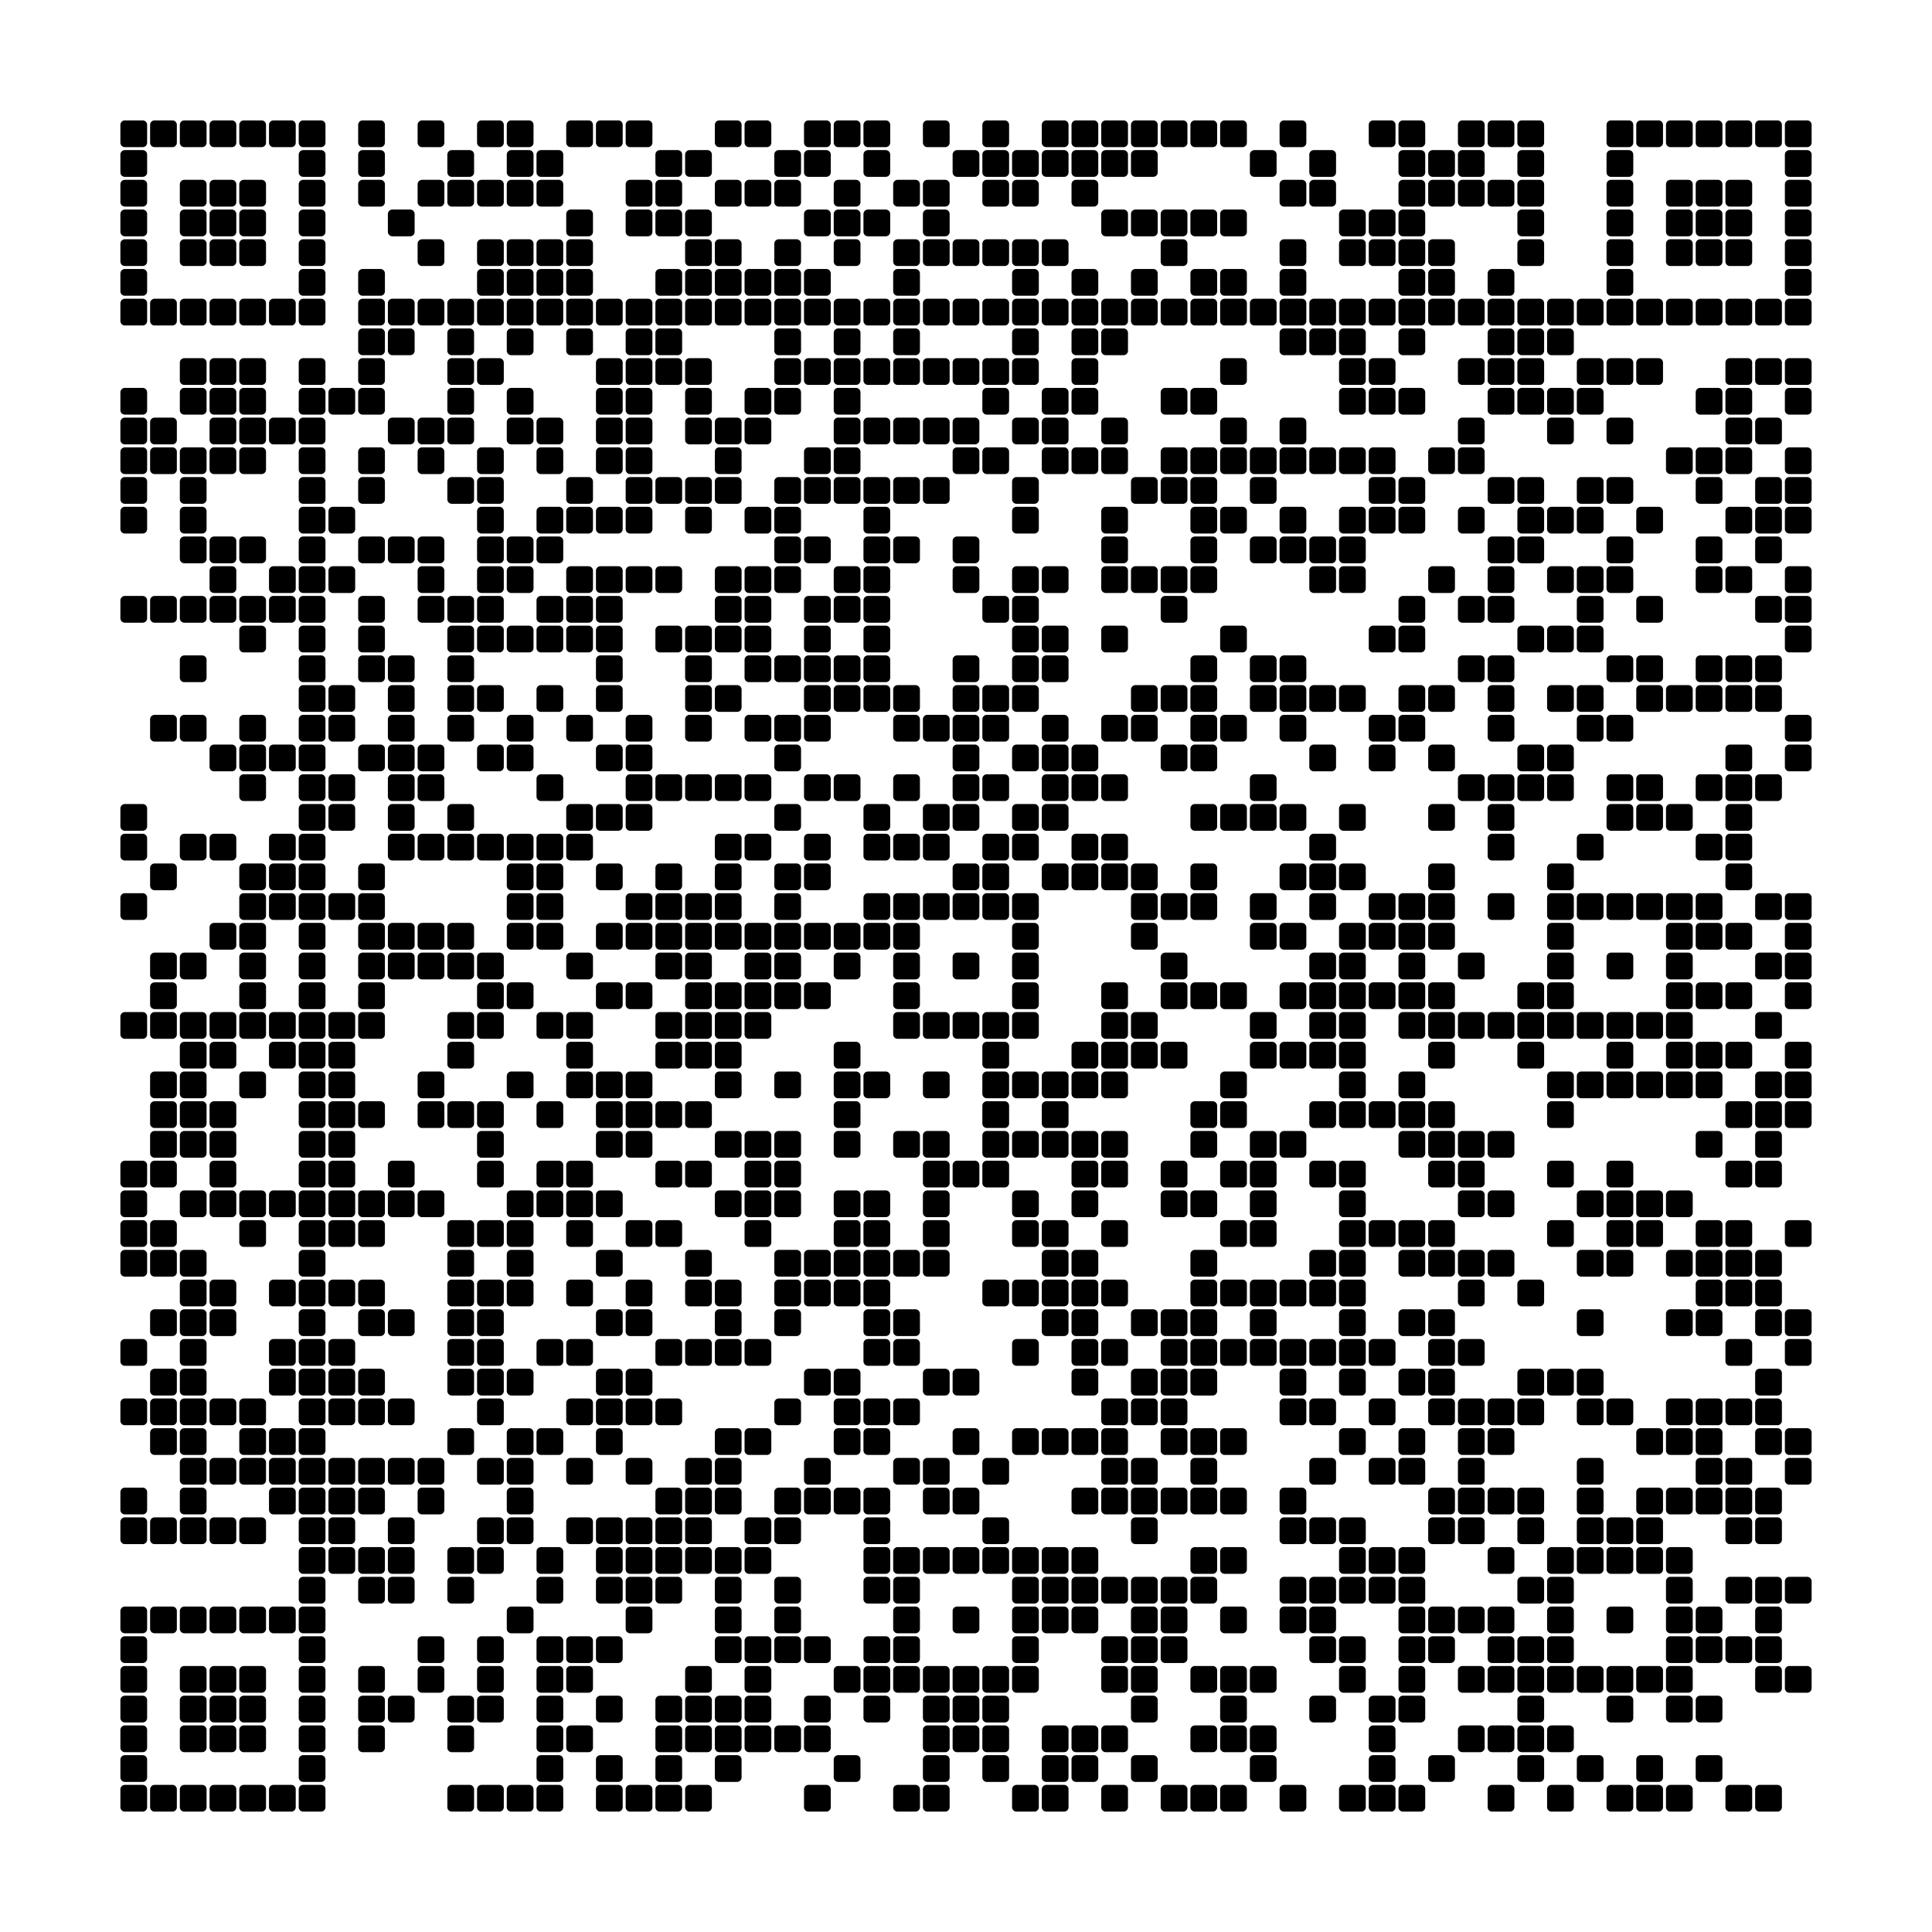 <svg viewBox="0 0 65 65" xmlns="http://www.w3.org/2000/svg"><rect width="65px" height="65px" fill="#ffffff"/><path d="M4.2,4.2 4.8,4.2 4.8,4.8 4.2,4.8zM5.2,4.2 5.8,4.2 5.8,4.8 5.2,4.8zM6.2,4.2 6.8,4.2 6.8,4.8 6.2,4.8zM7.2,4.2 7.8,4.2 7.8,4.8 7.2,4.8zM8.2,4.2 8.8,4.2 8.8,4.8 8.2,4.8zM9.2,4.2 9.8,4.2 9.8,4.8 9.2,4.8zM10.2,4.2 10.8,4.2 10.8,4.8 10.2,4.8zM12.2,4.2 12.8,4.2 12.8,4.8 12.2,4.8zM14.2,4.2 14.8,4.2 14.8,4.8 14.2,4.8zM16.2,4.2 16.8,4.2 16.8,4.8 16.2,4.8zM17.2,4.2 17.8,4.2 17.8,4.8 17.2,4.8zM19.2,4.2 19.8,4.2 19.8,4.8 19.2,4.8zM20.2,4.2 20.8,4.2 20.8,4.8 20.2,4.8zM21.2,4.2 21.8,4.2 21.8,4.8 21.2,4.8zM24.2,4.2 24.8,4.2 24.8,4.8 24.2,4.8zM25.2,4.2 25.8,4.2 25.8,4.8 25.2,4.8zM27.2,4.2 27.8,4.2 27.8,4.8 27.2,4.8zM28.2,4.2 28.8,4.2 28.8,4.8 28.2,4.8zM29.2,4.2 29.8,4.2 29.8,4.8 29.2,4.8zM31.2,4.2 31.8,4.2 31.8,4.8 31.2,4.8zM33.2,4.2 33.8,4.2 33.8,4.8 33.2,4.8zM35.2,4.2 35.8,4.2 35.8,4.8 35.2,4.8zM36.2,4.2 36.8,4.2 36.8,4.8 36.2,4.8zM37.2,4.2 37.8,4.2 37.8,4.8 37.2,4.8zM38.2,4.2 38.8,4.2 38.8,4.8 38.2,4.8zM39.2,4.2 39.8,4.2 39.8,4.8 39.2,4.8zM40.2,4.2 40.8,4.2 40.8,4.8 40.2,4.8zM41.2,4.2 41.8,4.2 41.8,4.8 41.2,4.8zM43.2,4.2 43.8,4.2 43.8,4.8 43.2,4.8zM46.2,4.2 46.8,4.2 46.8,4.8 46.2,4.8zM47.2,4.2 47.8,4.2 47.8,4.8 47.2,4.8zM49.2,4.2 49.8,4.2 49.8,4.8 49.2,4.8zM50.2,4.2 50.8,4.2 50.8,4.8 50.2,4.8zM51.2,4.2 51.8,4.2 51.8,4.8 51.2,4.8zM54.2,4.2 54.8,4.2 54.8,4.8 54.2,4.8zM55.2,4.2 55.8,4.2 55.8,4.8 55.2,4.8zM56.2,4.2 56.8,4.2 56.8,4.8 56.2,4.8zM57.2,4.2 57.8,4.2 57.8,4.8 57.2,4.8zM58.2,4.2 58.8,4.2 58.8,4.8 58.2,4.8zM59.2,4.2 59.8,4.2 59.8,4.8 59.2,4.8zM60.2,4.2 60.8,4.2 60.8,4.8 60.2,4.8zM4.2,5.2 4.8,5.2 4.8,5.8 4.2,5.8zM10.2,5.2 10.8,5.2 10.8,5.8 10.2,5.8zM12.2,5.2 12.8,5.2 12.8,5.8 12.2,5.8zM15.2,5.2 15.8,5.2 15.8,5.8 15.2,5.8zM17.2,5.2 17.8,5.2 17.8,5.8 17.2,5.8zM18.2,5.2 18.8,5.2 18.8,5.8 18.2,5.8zM22.2,5.2 22.8,5.2 22.8,5.8 22.2,5.8zM23.2,5.2 23.8,5.2 23.8,5.8 23.2,5.8zM26.2,5.2 26.8,5.2 26.8,5.8 26.2,5.8zM27.2,5.2 27.8,5.2 27.8,5.8 27.2,5.8zM29.2,5.2 29.8,5.2 29.8,5.8 29.2,5.8zM32.2,5.2 32.8,5.2 32.8,5.8 32.2,5.8zM33.2,5.2 33.8,5.2 33.8,5.8 33.2,5.8zM34.2,5.2 34.8,5.2 34.8,5.8 34.2,5.8zM35.2,5.2 35.8,5.2 35.8,5.8 35.2,5.8zM36.2,5.2 36.8,5.2 36.8,5.8 36.2,5.8zM37.2,5.2 37.8,5.2 37.8,5.8 37.2,5.8zM38.2,5.2 38.8,5.2 38.8,5.8 38.2,5.8zM42.2,5.2 42.8,5.2 42.8,5.8 42.2,5.8zM44.2,5.2 44.8,5.2 44.8,5.8 44.2,5.8zM47.2,5.2 47.8,5.2 47.8,5.8 47.2,5.8zM48.2,5.2 48.8,5.2 48.8,5.8 48.2,5.8zM49.2,5.2 49.8,5.2 49.8,5.8 49.2,5.8zM51.2,5.2 51.8,5.2 51.8,5.8 51.2,5.8zM54.2,5.2 54.8,5.2 54.8,5.8 54.2,5.8zM60.2,5.2 60.8,5.2 60.8,5.8 60.2,5.8zM4.2,6.2 4.8,6.2 4.8,6.8 4.2,6.8zM6.2,6.2 6.8,6.2 6.8,6.8 6.2,6.8zM7.2,6.2 7.8,6.2 7.8,6.8 7.2,6.8zM8.2,6.2 8.8,6.2 8.8,6.8 8.2,6.8zM10.2,6.2 10.8,6.2 10.8,6.8 10.2,6.8zM12.2,6.2 12.8,6.2 12.8,6.8 12.2,6.8zM14.2,6.2 14.8,6.2 14.8,6.8 14.2,6.8zM15.2,6.2 15.8,6.2 15.8,6.8 15.2,6.8zM16.2,6.2 16.8,6.2 16.8,6.8 16.2,6.8zM17.2,6.2 17.8,6.2 17.8,6.8 17.2,6.8zM18.2,6.2 18.8,6.2 18.8,6.8 18.2,6.8zM21.2,6.2 21.8,6.2 21.8,6.8 21.2,6.8zM22.2,6.2 22.8,6.2 22.8,6.8 22.2,6.8zM24.2,6.2 24.8,6.2 24.8,6.8 24.2,6.8zM25.2,6.2 25.8,6.2 25.8,6.8 25.2,6.8zM26.2,6.2 26.8,6.2 26.8,6.8 26.2,6.8zM28.2,6.2 28.8,6.2 28.8,6.8 28.2,6.8zM30.2,6.2 30.8,6.2 30.8,6.8 30.2,6.8zM31.2,6.2 31.8,6.2 31.8,6.8 31.2,6.8zM33.2,6.2 33.8,6.2 33.8,6.8 33.2,6.8zM34.2,6.2 34.8,6.2 34.8,6.8 34.2,6.8zM36.2,6.2 36.8,6.2 36.8,6.8 36.2,6.8zM43.2,6.2 43.8,6.2 43.8,6.8 43.2,6.8zM44.2,6.2 44.8,6.2 44.8,6.8 44.2,6.8zM47.2,6.2 47.8,6.2 47.8,6.8 47.2,6.8zM48.2,6.2 48.8,6.2 48.8,6.8 48.2,6.8zM49.2,6.2 49.8,6.2 49.8,6.8 49.2,6.8zM50.2,6.2 50.8,6.2 50.8,6.8 50.2,6.8zM51.2,6.2 51.8,6.2 51.8,6.8 51.2,6.8zM54.2,6.2 54.8,6.2 54.8,6.8 54.2,6.8zM56.2,6.2 56.8,6.2 56.8,6.8 56.2,6.8zM57.2,6.2 57.8,6.2 57.8,6.8 57.2,6.8zM58.2,6.2 58.8,6.2 58.8,6.8 58.2,6.8zM60.2,6.2 60.8,6.2 60.8,6.8 60.2,6.8zM4.2,7.2 4.8,7.2 4.8,7.8 4.2,7.8zM6.2,7.2 6.8,7.2 6.8,7.8 6.2,7.8zM7.2,7.2 7.8,7.2 7.8,7.8 7.2,7.8zM8.2,7.2 8.8,7.2 8.8,7.8 8.2,7.8zM10.2,7.2 10.8,7.2 10.8,7.8 10.2,7.8zM13.2,7.2 13.8,7.2 13.8,7.8 13.2,7.8zM19.2,7.2 19.8,7.2 19.8,7.8 19.2,7.8zM21.2,7.2 21.8,7.2 21.8,7.8 21.2,7.8zM22.2,7.2 22.8,7.2 22.8,7.8 22.2,7.8zM23.2,7.2 23.8,7.2 23.8,7.8 23.2,7.8zM27.2,7.2 27.8,7.2 27.8,7.8 27.2,7.8zM28.2,7.2 28.8,7.2 28.8,7.8 28.2,7.8zM29.2,7.2 29.8,7.2 29.8,7.8 29.2,7.8zM31.2,7.2 31.8,7.2 31.8,7.8 31.2,7.8zM37.2,7.2 37.8,7.2 37.8,7.8 37.2,7.8zM38.2,7.2 38.8,7.2 38.8,7.8 38.2,7.8zM39.2,7.2 39.8,7.2 39.8,7.8 39.2,7.8zM40.2,7.2 40.8,7.2 40.8,7.8 40.2,7.8zM41.2,7.2 41.8,7.2 41.8,7.8 41.2,7.8zM45.2,7.2 45.8,7.2 45.8,7.8 45.2,7.8zM46.2,7.2 46.8,7.2 46.8,7.8 46.2,7.8zM47.2,7.2 47.8,7.2 47.8,7.8 47.2,7.8zM51.2,7.2 51.8,7.2 51.8,7.8 51.2,7.8zM54.2,7.2 54.8,7.2 54.8,7.8 54.2,7.8zM56.2,7.2 56.8,7.2 56.8,7.8 56.2,7.8zM57.2,7.2 57.8,7.2 57.8,7.8 57.2,7.8zM58.2,7.2 58.8,7.2 58.8,7.8 58.2,7.8zM60.2,7.2 60.8,7.2 60.8,7.8 60.2,7.8zM4.2,8.2 4.8,8.2 4.8,8.8 4.2,8.8zM6.2,8.2 6.8,8.2 6.8,8.8 6.2,8.8zM7.2,8.2 7.8,8.2 7.8,8.8 7.2,8.8zM8.2,8.2 8.8,8.2 8.8,8.8 8.2,8.8zM10.2,8.2 10.8,8.2 10.8,8.8 10.2,8.8zM14.2,8.2 14.8,8.2 14.8,8.8 14.2,8.8zM16.2,8.2 16.8,8.2 16.8,8.8 16.2,8.8zM17.2,8.2 17.8,8.2 17.8,8.8 17.2,8.8zM18.2,8.2 18.8,8.2 18.8,8.8 18.2,8.8zM19.2,8.2 19.8,8.2 19.8,8.8 19.2,8.8zM23.2,8.2 23.8,8.2 23.8,8.8 23.2,8.8zM24.2,8.2 24.8,8.2 24.8,8.8 24.2,8.8zM26.2,8.2 26.8,8.2 26.8,8.8 26.2,8.8zM28.2,8.2 28.8,8.2 28.8,8.8 28.2,8.8zM30.2,8.2 30.8,8.2 30.8,8.8 30.2,8.8zM31.2,8.2 31.8,8.2 31.8,8.8 31.2,8.8zM32.2,8.2 32.8,8.2 32.8,8.8 32.2,8.8zM33.2,8.2 33.8,8.2 33.8,8.8 33.2,8.8zM34.2,8.2 34.8,8.2 34.8,8.8 34.2,8.8zM35.2,8.2 35.8,8.2 35.8,8.8 35.2,8.8zM39.2,8.2 39.8,8.2 39.8,8.8 39.2,8.8zM43.2,8.2 43.8,8.2 43.8,8.8 43.2,8.8zM45.2,8.2 45.8,8.2 45.8,8.8 45.2,8.8zM46.2,8.2 46.8,8.2 46.8,8.8 46.2,8.8zM47.2,8.2 47.8,8.2 47.8,8.8 47.2,8.8zM48.2,8.2 48.8,8.2 48.8,8.8 48.2,8.8zM51.2,8.2 51.8,8.2 51.8,8.8 51.2,8.8zM54.2,8.2 54.8,8.2 54.8,8.8 54.2,8.8zM56.2,8.2 56.8,8.2 56.8,8.8 56.2,8.8zM57.2,8.2 57.8,8.2 57.8,8.8 57.2,8.8zM58.2,8.2 58.8,8.2 58.8,8.8 58.2,8.8zM60.2,8.2 60.8,8.2 60.8,8.8 60.2,8.8zM4.2,9.2 4.8,9.2 4.8,9.8 4.2,9.8zM10.2,9.2 10.8,9.2 10.8,9.8 10.2,9.8zM12.2,9.2 12.8,9.2 12.8,9.8 12.2,9.8zM16.2,9.2 16.8,9.2 16.8,9.8 16.2,9.8zM17.2,9.2 17.8,9.2 17.8,9.8 17.2,9.8zM18.2,9.2 18.8,9.2 18.8,9.8 18.2,9.8zM19.2,9.2 19.8,9.2 19.8,9.8 19.2,9.8zM22.2,9.2 22.8,9.2 22.8,9.8 22.2,9.8zM23.2,9.2 23.8,9.2 23.8,9.8 23.2,9.8zM24.2,9.2 24.8,9.2 24.8,9.8 24.2,9.8zM25.2,9.2 25.8,9.2 25.8,9.8 25.2,9.8zM26.2,9.2 26.8,9.2 26.8,9.8 26.2,9.8zM27.2,9.2 27.8,9.2 27.8,9.8 27.2,9.8zM30.2,9.2 30.8,9.2 30.8,9.8 30.2,9.8zM34.2,9.2 34.8,9.2 34.8,9.8 34.2,9.8zM36.2,9.2 36.8,9.2 36.8,9.8 36.2,9.8zM38.2,9.2 38.8,9.2 38.8,9.8 38.2,9.8zM40.2,9.2 40.8,9.2 40.8,9.8 40.2,9.8zM41.2,9.2 41.8,9.2 41.8,9.8 41.2,9.8zM43.2,9.2 43.8,9.2 43.8,9.8 43.2,9.8zM47.2,9.2 47.8,9.2 47.8,9.8 47.2,9.8zM48.2,9.2 48.8,9.2 48.8,9.8 48.2,9.8zM50.2,9.2 50.8,9.2 50.8,9.8 50.2,9.8zM54.2,9.2 54.8,9.2 54.8,9.8 54.2,9.8zM60.2,9.2 60.8,9.2 60.8,9.8 60.2,9.8zM4.2,10.2 4.8,10.2 4.8,10.8 4.2,10.8zM5.2,10.2 5.8,10.2 5.8,10.8 5.2,10.8zM6.2,10.2 6.8,10.2 6.8,10.8 6.2,10.8zM7.2,10.2 7.8,10.2 7.8,10.8 7.2,10.8zM8.2,10.2 8.8,10.2 8.8,10.8 8.2,10.8zM9.2,10.2 9.8,10.2 9.8,10.8 9.2,10.8zM10.2,10.2 10.8,10.2 10.8,10.8 10.2,10.8zM12.2,10.2 12.8,10.2 12.8,10.8 12.2,10.8zM13.2,10.2 13.8,10.2 13.8,10.8 13.2,10.8zM14.2,10.2 14.8,10.2 14.8,10.8 14.2,10.8zM15.2,10.2 15.8,10.2 15.8,10.8 15.2,10.8zM16.2,10.2 16.8,10.2 16.8,10.8 16.2,10.8zM17.2,10.2 17.8,10.2 17.8,10.8 17.2,10.8zM18.2,10.2 18.8,10.2 18.8,10.8 18.2,10.8zM19.2,10.2 19.8,10.2 19.8,10.8 19.2,10.8zM20.2,10.2 20.8,10.2 20.8,10.8 20.2,10.8zM21.2,10.2 21.8,10.2 21.8,10.8 21.2,10.8zM22.2,10.2 22.8,10.2 22.8,10.8 22.2,10.8zM23.2,10.2 23.8,10.2 23.8,10.8 23.2,10.8zM24.2,10.2 24.8,10.2 24.8,10.8 24.2,10.8zM25.2,10.2 25.8,10.2 25.8,10.8 25.2,10.8zM26.2,10.2 26.8,10.2 26.8,10.8 26.2,10.8zM27.2,10.2 27.8,10.2 27.8,10.8 27.2,10.8zM28.2,10.2 28.8,10.2 28.8,10.8 28.2,10.8zM29.2,10.2 29.8,10.2 29.8,10.8 29.2,10.8zM30.2,10.2 30.8,10.2 30.8,10.8 30.2,10.8zM31.2,10.2 31.8,10.2 31.8,10.8 31.2,10.8zM32.2,10.2 32.8,10.2 32.8,10.8 32.2,10.8zM33.2,10.2 33.8,10.2 33.8,10.8 33.2,10.8zM34.2,10.2 34.8,10.2 34.8,10.8 34.2,10.8zM35.2,10.2 35.8,10.2 35.8,10.8 35.2,10.8zM36.2,10.2 36.8,10.2 36.8,10.8 36.2,10.8zM37.2,10.2 37.8,10.2 37.8,10.8 37.2,10.8zM38.2,10.2 38.8,10.2 38.8,10.8 38.2,10.8zM39.2,10.2 39.8,10.2 39.8,10.8 39.2,10.8zM40.2,10.2 40.8,10.2 40.8,10.8 40.2,10.8zM41.2,10.2 41.8,10.2 41.8,10.8 41.2,10.8zM42.2,10.2 42.8,10.2 42.8,10.8 42.2,10.8zM43.2,10.2 43.8,10.2 43.8,10.8 43.2,10.8zM44.2,10.2 44.8,10.2 44.8,10.8 44.2,10.8zM45.2,10.2 45.8,10.2 45.8,10.8 45.2,10.8zM46.2,10.2 46.8,10.2 46.8,10.8 46.2,10.8zM47.2,10.2 47.8,10.2 47.8,10.8 47.2,10.8zM48.2,10.2 48.8,10.2 48.8,10.8 48.2,10.8zM49.2,10.2 49.8,10.2 49.8,10.8 49.2,10.8zM50.2,10.2 50.8,10.2 50.8,10.8 50.2,10.8zM51.2,10.2 51.8,10.2 51.8,10.8 51.2,10.8zM52.2,10.2 52.8,10.2 52.8,10.8 52.2,10.8zM53.2,10.2 53.8,10.2 53.8,10.8 53.2,10.8zM54.2,10.2 54.8,10.2 54.8,10.8 54.2,10.8zM55.2,10.2 55.8,10.2 55.8,10.8 55.2,10.8zM56.2,10.2 56.8,10.2 56.8,10.8 56.2,10.8zM57.2,10.2 57.8,10.2 57.8,10.8 57.2,10.8zM58.2,10.2 58.8,10.2 58.8,10.8 58.2,10.8zM59.2,10.2 59.8,10.2 59.8,10.8 59.2,10.8zM60.2,10.2 60.8,10.2 60.8,10.8 60.2,10.8zM12.2,11.2 12.8,11.2 12.8,11.8 12.2,11.8zM13.2,11.2 13.8,11.2 13.8,11.8 13.2,11.8zM15.2,11.2 15.8,11.2 15.8,11.8 15.2,11.8zM17.2,11.2 17.8,11.2 17.8,11.8 17.2,11.8zM19.2,11.2 19.8,11.2 19.8,11.8 19.2,11.8zM21.2,11.2 21.8,11.2 21.8,11.8 21.2,11.8zM22.2,11.2 22.8,11.2 22.8,11.8 22.2,11.8zM26.2,11.2 26.8,11.2 26.8,11.8 26.2,11.8zM28.2,11.2 28.8,11.2 28.8,11.8 28.2,11.8zM30.2,11.2 30.8,11.2 30.8,11.8 30.2,11.8zM34.2,11.2 34.8,11.2 34.8,11.8 34.2,11.8zM36.2,11.2 36.8,11.2 36.8,11.8 36.2,11.8zM37.2,11.2 37.8,11.2 37.8,11.8 37.2,11.8zM43.2,11.2 43.8,11.2 43.8,11.8 43.2,11.8zM44.2,11.2 44.8,11.2 44.8,11.8 44.2,11.8zM45.2,11.2 45.8,11.2 45.8,11.8 45.2,11.8zM47.2,11.2 47.8,11.2 47.8,11.8 47.2,11.8zM50.2,11.2 50.8,11.2 50.8,11.8 50.2,11.8zM51.2,11.2 51.8,11.2 51.8,11.8 51.2,11.8zM52.2,11.2 52.8,11.2 52.8,11.8 52.2,11.8zM6.2,12.2 6.8,12.2 6.8,12.8 6.2,12.8zM7.2,12.2 7.8,12.2 7.8,12.8 7.2,12.8zM8.2,12.2 8.8,12.2 8.8,12.8 8.2,12.8zM10.2,12.2 10.8,12.2 10.8,12.8 10.2,12.8zM12.2,12.2 12.8,12.2 12.8,12.8 12.2,12.8zM15.2,12.2 15.8,12.2 15.8,12.8 15.2,12.8zM16.2,12.2 16.8,12.2 16.8,12.8 16.2,12.8zM20.2,12.2 20.8,12.2 20.8,12.8 20.2,12.8zM21.2,12.2 21.8,12.2 21.8,12.8 21.2,12.8zM22.2,12.2 22.8,12.2 22.8,12.8 22.2,12.8zM23.2,12.2 23.8,12.2 23.8,12.8 23.2,12.8zM26.2,12.2 26.8,12.2 26.8,12.8 26.2,12.8zM27.2,12.2 27.8,12.2 27.8,12.8 27.2,12.8zM28.2,12.2 28.8,12.2 28.8,12.8 28.2,12.8zM29.2,12.2 29.8,12.2 29.8,12.8 29.2,12.8zM30.2,12.2 30.8,12.2 30.8,12.8 30.2,12.8zM31.2,12.2 31.8,12.2 31.8,12.8 31.2,12.8zM32.2,12.2 32.8,12.2 32.8,12.8 32.2,12.8zM33.2,12.2 33.8,12.2 33.8,12.8 33.2,12.8zM34.2,12.2 34.8,12.2 34.8,12.8 34.2,12.8zM36.2,12.2 36.8,12.2 36.8,12.8 36.2,12.8zM41.2,12.2 41.8,12.2 41.8,12.8 41.2,12.8zM45.2,12.2 45.8,12.2 45.8,12.8 45.2,12.8zM46.2,12.2 46.8,12.2 46.8,12.8 46.2,12.8zM49.2,12.2 49.8,12.2 49.8,12.8 49.2,12.8zM50.2,12.2 50.8,12.2 50.8,12.8 50.2,12.8zM51.2,12.2 51.8,12.2 51.8,12.8 51.2,12.8zM53.2,12.2 53.8,12.2 53.8,12.8 53.2,12.8zM54.2,12.2 54.8,12.2 54.8,12.8 54.2,12.8zM55.2,12.2 55.8,12.2 55.8,12.8 55.2,12.8zM58.2,12.2 58.8,12.2 58.8,12.8 58.2,12.8zM59.2,12.2 59.8,12.2 59.8,12.8 59.2,12.8zM60.2,12.2 60.8,12.2 60.8,12.8 60.2,12.8zM4.2,13.2 4.8,13.2 4.8,13.8 4.2,13.8zM6.2,13.2 6.8,13.2 6.8,13.8 6.2,13.8zM7.2,13.2 7.8,13.2 7.8,13.8 7.2,13.8zM8.2,13.2 8.8,13.2 8.8,13.8 8.2,13.8zM10.2,13.2 10.8,13.2 10.8,13.8 10.2,13.8zM11.2,13.2 11.8,13.2 11.8,13.8 11.2,13.8zM12.2,13.2 12.8,13.2 12.8,13.8 12.2,13.8zM15.2,13.2 15.8,13.2 15.8,13.8 15.2,13.8zM17.2,13.2 17.8,13.2 17.8,13.8 17.2,13.8zM20.2,13.2 20.8,13.2 20.8,13.8 20.2,13.8zM21.2,13.2 21.8,13.2 21.8,13.8 21.2,13.8zM23.2,13.2 23.8,13.2 23.8,13.8 23.2,13.8zM25.2,13.2 25.8,13.2 25.8,13.8 25.2,13.8zM26.2,13.2 26.8,13.2 26.8,13.8 26.2,13.8zM28.2,13.2 28.8,13.2 28.8,13.8 28.2,13.8zM33.2,13.2 33.8,13.2 33.8,13.8 33.2,13.8zM35.2,13.2 35.8,13.2 35.8,13.8 35.2,13.8zM36.2,13.2 36.8,13.2 36.8,13.8 36.2,13.8zM39.2,13.2 39.8,13.2 39.8,13.8 39.2,13.8zM40.2,13.2 40.8,13.2 40.8,13.8 40.2,13.8zM45.2,13.2 45.8,13.2 45.8,13.8 45.2,13.8zM46.2,13.2 46.8,13.2 46.8,13.8 46.2,13.8zM47.2,13.2 47.8,13.2 47.8,13.8 47.2,13.8zM50.2,13.2 50.8,13.2 50.8,13.8 50.2,13.8zM51.2,13.2 51.8,13.2 51.8,13.8 51.2,13.8zM52.2,13.2 52.8,13.2 52.8,13.8 52.2,13.8zM53.2,13.2 53.8,13.2 53.8,13.8 53.2,13.8zM57.2,13.2 57.8,13.2 57.8,13.8 57.2,13.8zM58.2,13.2 58.8,13.2 58.8,13.8 58.2,13.8zM60.2,13.2 60.8,13.2 60.8,13.8 60.2,13.8zM4.2,14.2 4.8,14.2 4.8,14.8 4.2,14.8zM5.2,14.2 5.8,14.2 5.8,14.8 5.2,14.8zM7.2,14.2 7.8,14.2 7.8,14.8 7.2,14.8zM8.2,14.2 8.8,14.2 8.8,14.8 8.2,14.8zM9.2,14.2 9.8,14.2 9.8,14.8 9.2,14.8zM10.2,14.2 10.8,14.2 10.8,14.8 10.2,14.8zM13.2,14.2 13.8,14.2 13.8,14.8 13.2,14.8zM14.2,14.2 14.8,14.2 14.8,14.8 14.2,14.8zM15.2,14.2 15.8,14.2 15.8,14.8 15.2,14.8zM17.2,14.2 17.8,14.2 17.8,14.8 17.2,14.8zM18.2,14.2 18.8,14.2 18.8,14.8 18.2,14.8zM20.2,14.2 20.8,14.2 20.8,14.8 20.2,14.8zM21.2,14.2 21.8,14.2 21.8,14.8 21.2,14.8zM23.2,14.2 23.8,14.2 23.8,14.8 23.2,14.8zM24.2,14.2 24.8,14.2 24.8,14.8 24.2,14.8zM25.2,14.2 25.8,14.2 25.8,14.8 25.2,14.8zM28.2,14.2 28.8,14.2 28.8,14.8 28.2,14.8zM29.2,14.2 29.8,14.2 29.8,14.8 29.2,14.8zM30.2,14.2 30.8,14.2 30.8,14.8 30.2,14.8zM31.2,14.2 31.8,14.2 31.8,14.8 31.2,14.8zM32.2,14.2 32.8,14.2 32.8,14.8 32.2,14.8zM34.2,14.2 34.8,14.2 34.8,14.8 34.2,14.8zM35.2,14.2 35.8,14.2 35.8,14.8 35.2,14.8zM37.2,14.2 37.8,14.2 37.8,14.8 37.2,14.8zM41.2,14.2 41.8,14.2 41.8,14.8 41.2,14.8zM43.2,14.2 43.8,14.2 43.8,14.8 43.2,14.8zM49.2,14.2 49.8,14.2 49.8,14.8 49.2,14.8zM52.2,14.2 52.8,14.2 52.8,14.8 52.2,14.8zM54.2,14.2 54.8,14.2 54.8,14.8 54.2,14.8zM58.2,14.2 58.8,14.2 58.8,14.8 58.2,14.8zM59.2,14.2 59.8,14.2 59.8,14.8 59.2,14.8zM4.2,15.2 4.8,15.2 4.8,15.8 4.2,15.8zM5.2,15.2 5.8,15.2 5.8,15.8 5.2,15.8zM6.2,15.2 6.8,15.2 6.8,15.8 6.2,15.8zM7.2,15.2 7.8,15.2 7.8,15.8 7.2,15.8zM8.2,15.2 8.8,15.2 8.8,15.8 8.2,15.8zM10.2,15.2 10.8,15.2 10.8,15.8 10.2,15.8zM12.2,15.2 12.8,15.2 12.8,15.8 12.2,15.8zM14.2,15.2 14.8,15.2 14.8,15.8 14.2,15.8zM16.2,15.2 16.8,15.2 16.8,15.8 16.2,15.8zM18.2,15.2 18.8,15.2 18.8,15.8 18.2,15.8zM20.2,15.2 20.8,15.2 20.8,15.8 20.2,15.8zM21.2,15.2 21.8,15.2 21.8,15.8 21.2,15.8zM24.2,15.2 24.8,15.2 24.8,15.8 24.2,15.8zM27.2,15.2 27.8,15.2 27.8,15.8 27.2,15.8zM28.2,15.2 28.8,15.2 28.8,15.8 28.2,15.8zM32.2,15.2 32.8,15.2 32.8,15.8 32.2,15.8zM33.2,15.2 33.8,15.2 33.8,15.8 33.2,15.8zM35.2,15.2 35.8,15.2 35.8,15.8 35.2,15.8zM36.2,15.2 36.8,15.2 36.8,15.8 36.2,15.8zM37.2,15.2 37.8,15.2 37.8,15.8 37.2,15.8zM39.2,15.2 39.8,15.2 39.8,15.8 39.2,15.8zM40.2,15.2 40.8,15.2 40.8,15.8 40.2,15.8zM41.2,15.2 41.8,15.2 41.8,15.8 41.2,15.8zM42.2,15.2 42.8,15.2 42.8,15.8 42.2,15.8zM43.2,15.2 43.8,15.2 43.8,15.8 43.2,15.8zM44.2,15.2 44.8,15.2 44.8,15.8 44.2,15.8zM45.2,15.2 45.8,15.2 45.8,15.8 45.2,15.8zM46.2,15.2 46.8,15.2 46.8,15.8 46.2,15.8zM48.2,15.2 48.8,15.2 48.8,15.8 48.2,15.8zM49.2,15.2 49.8,15.2 49.8,15.8 49.2,15.8zM56.2,15.2 56.8,15.2 56.8,15.8 56.2,15.8zM57.2,15.2 57.8,15.2 57.8,15.8 57.2,15.8zM58.2,15.2 58.8,15.2 58.8,15.8 58.2,15.8zM60.2,15.2 60.8,15.2 60.8,15.8 60.2,15.8zM4.2,16.2 4.8,16.2 4.8,16.8 4.2,16.8zM6.2,16.2 6.8,16.2 6.8,16.8 6.2,16.8zM10.2,16.2 10.8,16.2 10.8,16.8 10.2,16.8zM12.2,16.2 12.8,16.2 12.8,16.8 12.2,16.8zM15.2,16.2 15.8,16.2 15.8,16.8 15.2,16.8zM16.2,16.2 16.8,16.2 16.8,16.8 16.2,16.8zM19.2,16.2 19.8,16.2 19.8,16.8 19.2,16.8zM21.2,16.2 21.8,16.2 21.8,16.8 21.2,16.8zM22.2,16.2 22.8,16.2 22.8,16.8 22.2,16.8zM23.2,16.2 23.8,16.2 23.8,16.8 23.2,16.8zM24.2,16.2 24.8,16.2 24.8,16.8 24.2,16.8zM26.2,16.2 26.8,16.2 26.8,16.8 26.2,16.8zM27.2,16.2 27.8,16.2 27.8,16.8 27.2,16.8zM28.2,16.2 28.8,16.2 28.8,16.8 28.2,16.8zM29.2,16.2 29.8,16.2 29.8,16.8 29.2,16.8zM30.2,16.2 30.8,16.2 30.8,16.8 30.2,16.8zM31.2,16.2 31.8,16.2 31.8,16.8 31.2,16.8zM34.2,16.2 34.8,16.2 34.8,16.8 34.2,16.8zM38.2,16.2 38.8,16.2 38.8,16.8 38.2,16.8zM39.2,16.2 39.8,16.2 39.8,16.8 39.2,16.8zM40.2,16.2 40.8,16.2 40.8,16.8 40.2,16.8zM42.2,16.2 42.8,16.2 42.8,16.8 42.2,16.8zM46.2,16.2 46.8,16.2 46.8,16.8 46.2,16.8zM47.2,16.2 47.8,16.2 47.8,16.8 47.2,16.8zM50.2,16.2 50.8,16.2 50.8,16.8 50.2,16.8zM51.2,16.2 51.8,16.2 51.8,16.8 51.2,16.8zM53.2,16.2 53.8,16.2 53.8,16.8 53.2,16.8zM54.2,16.2 54.8,16.2 54.8,16.8 54.2,16.8zM57.2,16.2 57.8,16.2 57.8,16.8 57.2,16.8zM59.2,16.2 59.8,16.2 59.8,16.8 59.2,16.8zM60.2,16.2 60.8,16.2 60.8,16.8 60.2,16.8zM4.2,17.2 4.8,17.2 4.8,17.8 4.2,17.8zM6.2,17.2 6.8,17.2 6.8,17.8 6.2,17.8zM10.2,17.2 10.8,17.2 10.8,17.8 10.2,17.8zM11.2,17.2 11.8,17.2 11.8,17.8 11.2,17.8zM16.2,17.2 16.8,17.2 16.8,17.8 16.2,17.8zM18.2,17.2 18.8,17.2 18.8,17.8 18.2,17.8zM19.2,17.2 19.8,17.2 19.8,17.8 19.2,17.8zM20.2,17.2 20.8,17.2 20.8,17.8 20.2,17.8zM21.2,17.2 21.8,17.2 21.8,17.8 21.2,17.8zM23.2,17.2 23.8,17.2 23.8,17.8 23.2,17.8zM25.2,17.2 25.8,17.2 25.8,17.8 25.2,17.8zM26.2,17.2 26.8,17.2 26.8,17.8 26.2,17.8zM29.2,17.2 29.8,17.2 29.8,17.8 29.2,17.8zM34.2,17.2 34.8,17.2 34.8,17.8 34.2,17.8zM37.2,17.2 37.8,17.2 37.8,17.8 37.2,17.8zM40.2,17.2 40.8,17.2 40.8,17.8 40.2,17.8zM41.2,17.2 41.8,17.2 41.8,17.8 41.2,17.8zM43.2,17.2 43.8,17.2 43.8,17.8 43.2,17.8zM45.2,17.2 45.8,17.2 45.8,17.8 45.2,17.8zM46.2,17.2 46.8,17.2 46.8,17.8 46.2,17.8zM47.2,17.2 47.8,17.2 47.8,17.8 47.2,17.8zM49.2,17.2 49.8,17.2 49.8,17.8 49.2,17.8zM51.2,17.2 51.8,17.2 51.8,17.8 51.2,17.8zM52.2,17.2 52.8,17.2 52.8,17.8 52.2,17.8zM53.2,17.2 53.8,17.2 53.8,17.8 53.2,17.8zM55.2,17.2 55.8,17.2 55.8,17.8 55.2,17.8zM58.2,17.2 58.8,17.2 58.8,17.8 58.2,17.8zM59.2,17.2 59.8,17.2 59.8,17.8 59.2,17.8zM60.2,17.2 60.8,17.2 60.8,17.8 60.2,17.8zM6.2,18.2 6.8,18.2 6.8,18.8 6.2,18.8zM7.2,18.2 7.8,18.2 7.8,18.8 7.2,18.8zM8.2,18.2 8.8,18.2 8.8,18.8 8.2,18.8zM10.2,18.2 10.8,18.2 10.8,18.8 10.2,18.8zM12.2,18.2 12.8,18.2 12.8,18.8 12.2,18.8zM13.2,18.2 13.8,18.2 13.8,18.8 13.2,18.8zM14.2,18.2 14.8,18.2 14.8,18.8 14.2,18.8zM16.2,18.2 16.8,18.2 16.8,18.8 16.2,18.8zM17.2,18.2 17.8,18.2 17.8,18.8 17.2,18.8zM18.2,18.2 18.8,18.2 18.8,18.8 18.2,18.8zM26.2,18.2 26.8,18.2 26.8,18.8 26.2,18.8zM27.2,18.2 27.8,18.2 27.8,18.8 27.2,18.8zM29.2,18.2 29.8,18.2 29.8,18.8 29.2,18.8zM30.2,18.2 30.8,18.2 30.8,18.8 30.2,18.8zM32.2,18.2 32.8,18.2 32.8,18.8 32.2,18.8zM37.2,18.2 37.8,18.2 37.8,18.8 37.2,18.8zM40.2,18.2 40.8,18.2 40.8,18.8 40.2,18.8zM42.2,18.2 42.8,18.2 42.8,18.8 42.2,18.8zM43.2,18.2 43.8,18.2 43.8,18.8 43.2,18.8zM44.2,18.2 44.8,18.2 44.8,18.8 44.2,18.8zM45.2,18.2 45.8,18.2 45.8,18.8 45.2,18.8zM50.2,18.2 50.8,18.2 50.8,18.8 50.2,18.8zM51.2,18.2 51.8,18.2 51.8,18.8 51.2,18.8zM54.2,18.2 54.8,18.2 54.8,18.8 54.2,18.8zM57.2,18.2 57.8,18.2 57.8,18.8 57.2,18.8zM59.2,18.2 59.8,18.2 59.8,18.8 59.2,18.8zM7.2,19.2 7.8,19.2 7.8,19.8 7.2,19.8zM9.2,19.2 9.8,19.2 9.8,19.8 9.2,19.8zM10.2,19.2 10.8,19.2 10.8,19.8 10.2,19.8zM11.2,19.2 11.8,19.2 11.8,19.8 11.2,19.8zM14.2,19.2 14.8,19.2 14.8,19.8 14.2,19.8zM16.2,19.2 16.8,19.2 16.8,19.8 16.2,19.8zM17.2,19.2 17.8,19.2 17.8,19.8 17.2,19.8zM19.2,19.2 19.8,19.2 19.8,19.8 19.2,19.8zM20.2,19.2 20.8,19.2 20.8,19.8 20.2,19.8zM21.2,19.2 21.8,19.2 21.8,19.8 21.2,19.8zM22.2,19.2 22.8,19.2 22.8,19.8 22.2,19.8zM24.2,19.2 24.8,19.2 24.8,19.8 24.2,19.8zM25.2,19.2 25.8,19.2 25.8,19.8 25.2,19.8zM26.2,19.2 26.8,19.2 26.8,19.8 26.2,19.8zM28.2,19.2 28.8,19.2 28.8,19.8 28.2,19.8zM29.2,19.2 29.8,19.2 29.8,19.8 29.2,19.8zM32.2,19.2 32.8,19.2 32.8,19.8 32.2,19.8zM34.2,19.2 34.8,19.2 34.8,19.8 34.2,19.8zM35.2,19.2 35.8,19.2 35.8,19.8 35.2,19.8zM37.2,19.2 37.8,19.2 37.8,19.8 37.2,19.8zM38.2,19.2 38.8,19.2 38.8,19.8 38.2,19.8zM39.2,19.2 39.8,19.2 39.8,19.8 39.2,19.8zM40.2,19.2 40.8,19.2 40.8,19.8 40.2,19.8zM44.2,19.2 44.8,19.2 44.8,19.8 44.2,19.8zM45.2,19.2 45.8,19.2 45.8,19.8 45.2,19.8zM48.2,19.2 48.8,19.2 48.8,19.8 48.2,19.8zM50.2,19.2 50.8,19.2 50.8,19.8 50.2,19.8zM52.2,19.2 52.8,19.2 52.8,19.8 52.2,19.8zM53.2,19.2 53.8,19.2 53.8,19.8 53.2,19.8zM54.2,19.2 54.8,19.2 54.8,19.8 54.2,19.8zM57.2,19.2 57.8,19.2 57.8,19.8 57.2,19.8zM58.2,19.2 58.8,19.2 58.8,19.8 58.2,19.8zM60.2,19.2 60.8,19.2 60.8,19.8 60.2,19.8zM4.2,20.2 4.8,20.2 4.8,20.8 4.2,20.8zM5.2,20.2 5.8,20.2 5.8,20.8 5.2,20.8zM6.2,20.2 6.8,20.2 6.8,20.8 6.2,20.8zM7.2,20.2 7.8,20.2 7.8,20.8 7.2,20.8zM8.2,20.2 8.8,20.2 8.8,20.8 8.2,20.8zM9.2,20.2 9.8,20.2 9.8,20.8 9.2,20.8zM10.2,20.2 10.8,20.2 10.8,20.8 10.2,20.8zM12.2,20.2 12.8,20.2 12.8,20.8 12.2,20.8zM14.2,20.2 14.8,20.2 14.8,20.8 14.2,20.8zM15.2,20.2 15.8,20.2 15.8,20.8 15.2,20.8zM16.2,20.2 16.8,20.2 16.8,20.8 16.2,20.8zM18.2,20.2 18.8,20.2 18.8,20.8 18.2,20.8zM19.2,20.2 19.8,20.2 19.8,20.8 19.2,20.8zM20.2,20.2 20.8,20.2 20.8,20.8 20.2,20.8zM24.2,20.2 24.8,20.2 24.8,20.8 24.2,20.8zM25.2,20.2 25.8,20.2 25.8,20.8 25.2,20.8zM27.2,20.2 27.8,20.2 27.8,20.8 27.2,20.8zM28.2,20.2 28.8,20.2 28.8,20.8 28.2,20.8zM29.2,20.2 29.8,20.2 29.8,20.8 29.2,20.8zM33.2,20.2 33.8,20.2 33.8,20.8 33.2,20.8zM34.2,20.2 34.8,20.2 34.8,20.8 34.2,20.8zM39.2,20.2 39.8,20.2 39.8,20.8 39.2,20.8zM47.2,20.2 47.8,20.2 47.8,20.8 47.2,20.8zM49.2,20.2 49.8,20.2 49.8,20.8 49.2,20.8zM50.2,20.2 50.8,20.2 50.8,20.8 50.2,20.8zM53.2,20.2 53.8,20.2 53.8,20.8 53.2,20.8zM55.2,20.2 55.8,20.2 55.8,20.8 55.2,20.8zM59.2,20.2 59.8,20.2 59.8,20.8 59.2,20.8zM60.2,20.2 60.8,20.2 60.8,20.8 60.2,20.8zM8.2,21.2 8.8,21.2 8.8,21.8 8.2,21.8zM10.2,21.2 10.8,21.2 10.8,21.8 10.2,21.8zM12.2,21.2 12.8,21.2 12.8,21.8 12.2,21.8zM15.2,21.2 15.8,21.2 15.8,21.8 15.2,21.8zM16.2,21.2 16.8,21.2 16.8,21.8 16.2,21.8zM17.2,21.2 17.8,21.2 17.8,21.8 17.2,21.8zM18.2,21.2 18.8,21.2 18.8,21.8 18.2,21.8zM19.2,21.2 19.8,21.2 19.8,21.8 19.2,21.8zM20.2,21.2 20.8,21.2 20.8,21.8 20.2,21.8zM22.2,21.2 22.8,21.2 22.8,21.8 22.2,21.8zM23.2,21.2 23.8,21.2 23.8,21.8 23.2,21.8zM24.2,21.2 24.8,21.2 24.8,21.8 24.2,21.8zM25.2,21.2 25.8,21.2 25.8,21.8 25.2,21.8zM27.2,21.2 27.8,21.2 27.8,21.8 27.2,21.8zM29.2,21.2 29.8,21.2 29.8,21.8 29.2,21.8zM34.2,21.2 34.8,21.2 34.8,21.8 34.2,21.8zM35.2,21.2 35.8,21.2 35.8,21.8 35.2,21.8zM37.2,21.2 37.8,21.2 37.8,21.8 37.2,21.8zM41.2,21.2 41.8,21.2 41.8,21.8 41.2,21.8zM46.2,21.2 46.8,21.2 46.8,21.8 46.2,21.8zM47.2,21.2 47.8,21.2 47.8,21.8 47.2,21.8zM51.2,21.2 51.8,21.2 51.8,21.8 51.2,21.8zM52.2,21.2 52.8,21.2 52.8,21.8 52.2,21.8zM53.2,21.2 53.8,21.2 53.8,21.8 53.2,21.8zM60.2,21.2 60.8,21.2 60.8,21.8 60.2,21.8zM6.2,22.2 6.8,22.2 6.8,22.8 6.2,22.8zM10.2,22.2 10.8,22.2 10.8,22.8 10.2,22.8zM12.2,22.2 12.8,22.2 12.8,22.8 12.2,22.8zM13.2,22.2 13.8,22.2 13.8,22.8 13.2,22.8zM15.2,22.2 15.8,22.2 15.8,22.8 15.2,22.8zM20.2,22.2 20.8,22.2 20.8,22.8 20.2,22.8zM23.2,22.2 23.8,22.2 23.8,22.8 23.2,22.8zM25.2,22.2 25.8,22.2 25.8,22.8 25.2,22.8zM26.2,22.2 26.8,22.2 26.8,22.8 26.2,22.8zM27.2,22.2 27.8,22.2 27.8,22.8 27.2,22.8zM28.2,22.2 28.8,22.2 28.8,22.8 28.2,22.8zM29.2,22.2 29.8,22.2 29.8,22.8 29.2,22.8zM32.2,22.2 32.8,22.2 32.8,22.8 32.2,22.8zM34.2,22.2 34.8,22.2 34.8,22.8 34.2,22.8zM35.2,22.2 35.8,22.2 35.8,22.8 35.2,22.8zM40.2,22.2 40.8,22.2 40.8,22.8 40.2,22.8zM42.2,22.2 42.8,22.2 42.8,22.8 42.2,22.8zM43.2,22.2 43.8,22.2 43.8,22.8 43.2,22.8zM49.2,22.2 49.8,22.2 49.8,22.8 49.2,22.8zM50.2,22.2 50.8,22.2 50.8,22.8 50.2,22.8zM54.2,22.2 54.8,22.2 54.8,22.8 54.2,22.8zM55.2,22.2 55.8,22.2 55.8,22.8 55.2,22.8zM57.2,22.2 57.8,22.2 57.8,22.8 57.2,22.8zM58.2,22.2 58.8,22.2 58.8,22.8 58.2,22.8zM59.2,22.2 59.8,22.2 59.8,22.8 59.2,22.8zM10.2,23.2 10.8,23.2 10.8,23.8 10.2,23.8zM11.2,23.2 11.8,23.2 11.8,23.8 11.2,23.8zM13.2,23.2 13.8,23.2 13.8,23.8 13.2,23.8zM15.2,23.2 15.8,23.2 15.8,23.8 15.2,23.8zM16.2,23.2 16.8,23.2 16.8,23.8 16.2,23.8zM18.2,23.2 18.8,23.2 18.8,23.8 18.2,23.8zM20.2,23.2 20.8,23.2 20.8,23.8 20.2,23.8zM23.2,23.2 23.8,23.2 23.8,23.8 23.2,23.8zM24.2,23.2 24.8,23.2 24.8,23.8 24.2,23.8zM27.2,23.2 27.8,23.2 27.8,23.8 27.2,23.8zM28.2,23.2 28.8,23.2 28.8,23.8 28.2,23.8zM29.2,23.2 29.8,23.2 29.8,23.8 29.2,23.8zM30.2,23.2 30.8,23.2 30.8,23.8 30.2,23.8zM32.2,23.2 32.8,23.2 32.8,23.8 32.2,23.8zM33.2,23.2 33.8,23.2 33.8,23.8 33.2,23.8zM34.2,23.2 34.8,23.2 34.8,23.8 34.2,23.8zM38.2,23.2 38.8,23.2 38.8,23.8 38.2,23.8zM39.2,23.2 39.8,23.2 39.8,23.8 39.2,23.8zM40.2,23.2 40.8,23.2 40.8,23.8 40.2,23.8zM42.2,23.2 42.8,23.2 42.8,23.8 42.2,23.8zM43.2,23.2 43.8,23.2 43.8,23.8 43.2,23.8zM44.2,23.2 44.8,23.2 44.8,23.8 44.2,23.8zM45.2,23.2 45.8,23.2 45.8,23.8 45.2,23.8zM47.2,23.2 47.8,23.2 47.8,23.8 47.2,23.8zM48.2,23.2 48.8,23.2 48.8,23.8 48.2,23.8zM50.2,23.2 50.8,23.2 50.8,23.8 50.2,23.8zM52.2,23.2 52.8,23.2 52.8,23.8 52.2,23.8zM53.2,23.2 53.8,23.2 53.8,23.8 53.2,23.8zM55.2,23.2 55.8,23.2 55.8,23.8 55.2,23.8zM56.2,23.2 56.8,23.2 56.8,23.8 56.2,23.8zM57.2,23.2 57.8,23.2 57.8,23.8 57.2,23.8zM58.2,23.2 58.8,23.2 58.8,23.8 58.2,23.8zM59.2,23.2 59.8,23.2 59.8,23.8 59.2,23.8zM5.2,24.2 5.8,24.2 5.8,24.8 5.2,24.8zM6.2,24.2 6.8,24.2 6.8,24.8 6.2,24.8zM8.2,24.2 8.8,24.2 8.8,24.8 8.2,24.8zM10.2,24.2 10.8,24.2 10.8,24.8 10.2,24.8zM11.2,24.2 11.8,24.2 11.8,24.8 11.2,24.8zM13.2,24.2 13.8,24.2 13.8,24.8 13.2,24.8zM15.2,24.2 15.8,24.2 15.8,24.8 15.2,24.8zM17.2,24.2 17.8,24.2 17.8,24.8 17.2,24.8zM19.2,24.2 19.8,24.2 19.8,24.8 19.2,24.8zM21.2,24.2 21.8,24.2 21.8,24.8 21.2,24.8zM23.2,24.2 23.8,24.2 23.8,24.8 23.2,24.8zM25.2,24.2 25.8,24.2 25.8,24.8 25.2,24.8zM26.2,24.2 26.8,24.2 26.8,24.8 26.2,24.8zM27.2,24.2 27.8,24.2 27.8,24.8 27.2,24.8zM30.2,24.2 30.8,24.2 30.8,24.8 30.2,24.8zM31.2,24.2 31.8,24.2 31.8,24.8 31.2,24.8zM32.2,24.2 32.8,24.2 32.8,24.8 32.2,24.8zM33.2,24.2 33.8,24.2 33.8,24.8 33.2,24.8zM35.2,24.2 35.8,24.2 35.8,24.8 35.2,24.8zM37.2,24.2 37.8,24.2 37.8,24.8 37.2,24.8zM38.2,24.2 38.8,24.2 38.8,24.8 38.2,24.8zM40.2,24.2 40.8,24.2 40.8,24.8 40.2,24.8zM41.2,24.2 41.8,24.2 41.8,24.8 41.2,24.8zM43.2,24.2 43.8,24.2 43.8,24.8 43.2,24.8zM46.2,24.2 46.8,24.2 46.8,24.8 46.2,24.8zM47.2,24.2 47.8,24.2 47.8,24.8 47.2,24.8zM50.2,24.2 50.8,24.2 50.8,24.8 50.2,24.8zM53.2,24.2 53.8,24.2 53.8,24.8 53.2,24.8zM54.2,24.2 54.8,24.2 54.8,24.8 54.2,24.8zM60.2,24.2 60.8,24.2 60.8,24.8 60.2,24.8zM7.2,25.2 7.8,25.2 7.8,25.8 7.2,25.8zM8.2,25.2 8.8,25.2 8.8,25.8 8.2,25.8zM9.2,25.2 9.8,25.2 9.8,25.8 9.2,25.8zM10.2,25.2 10.8,25.2 10.8,25.8 10.2,25.8zM12.2,25.2 12.8,25.2 12.8,25.8 12.2,25.8zM13.2,25.2 13.8,25.2 13.8,25.8 13.2,25.8zM14.2,25.2 14.8,25.2 14.8,25.8 14.2,25.8zM16.2,25.2 16.8,25.2 16.8,25.8 16.2,25.8zM17.2,25.2 17.8,25.2 17.8,25.8 17.2,25.8zM20.2,25.2 20.8,25.2 20.8,25.8 20.2,25.8zM21.2,25.2 21.8,25.2 21.8,25.8 21.2,25.8zM26.2,25.2 26.8,25.2 26.8,25.8 26.2,25.8zM32.2,25.2 32.8,25.2 32.8,25.8 32.2,25.8zM34.2,25.2 34.8,25.2 34.8,25.8 34.2,25.8zM35.2,25.2 35.8,25.2 35.8,25.8 35.2,25.8zM36.2,25.2 36.8,25.2 36.8,25.8 36.2,25.8zM39.2,25.2 39.8,25.2 39.8,25.8 39.2,25.8zM40.2,25.2 40.8,25.2 40.8,25.8 40.2,25.8zM44.2,25.2 44.8,25.2 44.8,25.8 44.2,25.8zM46.2,25.2 46.8,25.2 46.8,25.8 46.2,25.8zM48.2,25.2 48.8,25.2 48.8,25.8 48.2,25.8zM51.2,25.2 51.8,25.2 51.8,25.8 51.2,25.8zM52.2,25.2 52.8,25.2 52.8,25.8 52.2,25.8zM58.2,25.2 58.8,25.2 58.8,25.8 58.2,25.8zM60.2,25.2 60.8,25.2 60.8,25.8 60.2,25.8zM8.2,26.2 8.8,26.2 8.8,26.8 8.2,26.8zM10.2,26.2 10.8,26.2 10.8,26.8 10.2,26.8zM11.2,26.2 11.8,26.2 11.8,26.8 11.2,26.8zM13.2,26.2 13.8,26.2 13.8,26.8 13.2,26.8zM14.2,26.2 14.8,26.2 14.8,26.8 14.2,26.8zM18.2,26.2 18.8,26.2 18.8,26.8 18.2,26.8zM21.2,26.2 21.8,26.2 21.8,26.8 21.2,26.8zM22.2,26.2 22.8,26.2 22.8,26.8 22.2,26.8zM23.2,26.2 23.8,26.2 23.8,26.8 23.2,26.8zM24.2,26.2 24.8,26.2 24.8,26.8 24.2,26.8zM25.2,26.2 25.8,26.2 25.8,26.8 25.2,26.8zM27.2,26.2 27.8,26.2 27.8,26.8 27.2,26.8zM28.2,26.2 28.8,26.2 28.8,26.8 28.2,26.8zM30.2,26.2 30.8,26.2 30.8,26.8 30.2,26.8zM32.2,26.2 32.8,26.2 32.8,26.8 32.2,26.8zM33.2,26.2 33.8,26.2 33.8,26.8 33.2,26.8zM35.2,26.2 35.8,26.2 35.8,26.8 35.2,26.8zM36.2,26.2 36.8,26.2 36.8,26.8 36.2,26.8zM37.2,26.2 37.8,26.2 37.8,26.8 37.2,26.8zM42.2,26.2 42.8,26.2 42.8,26.8 42.2,26.8zM49.2,26.2 49.8,26.2 49.8,26.8 49.2,26.8zM50.2,26.2 50.8,26.2 50.8,26.8 50.2,26.8zM51.2,26.2 51.8,26.2 51.8,26.8 51.2,26.8zM52.2,26.2 52.8,26.2 52.8,26.8 52.2,26.8zM54.2,26.2 54.8,26.2 54.8,26.8 54.2,26.8zM55.2,26.2 55.8,26.2 55.8,26.8 55.2,26.8zM57.2,26.2 57.8,26.2 57.8,26.8 57.2,26.8zM58.2,26.2 58.8,26.2 58.8,26.8 58.2,26.8zM59.2,26.2 59.8,26.2 59.8,26.8 59.2,26.8zM4.2,27.2 4.8,27.2 4.8,27.8 4.2,27.8zM10.2,27.2 10.8,27.2 10.8,27.8 10.2,27.8zM11.2,27.2 11.8,27.2 11.8,27.8 11.2,27.8zM13.2,27.2 13.8,27.2 13.8,27.8 13.2,27.8zM15.2,27.2 15.8,27.2 15.8,27.8 15.2,27.8zM19.2,27.2 19.8,27.2 19.8,27.8 19.2,27.8zM20.2,27.2 20.8,27.2 20.8,27.8 20.2,27.8zM21.2,27.2 21.8,27.2 21.8,27.8 21.2,27.8zM26.2,27.2 26.8,27.2 26.8,27.8 26.2,27.8zM29.2,27.2 29.8,27.2 29.8,27.8 29.2,27.8zM31.2,27.2 31.8,27.2 31.8,27.8 31.2,27.8zM32.2,27.2 32.8,27.2 32.8,27.8 32.2,27.8zM34.2,27.2 34.8,27.2 34.8,27.8 34.2,27.8zM35.2,27.2 35.8,27.2 35.8,27.8 35.2,27.8zM40.2,27.2 40.8,27.2 40.8,27.8 40.2,27.8zM41.2,27.2 41.8,27.2 41.8,27.8 41.2,27.8zM42.2,27.2 42.8,27.2 42.8,27.8 42.2,27.8zM43.2,27.2 43.8,27.2 43.8,27.8 43.2,27.8zM45.2,27.2 45.8,27.2 45.8,27.8 45.2,27.8zM48.2,27.2 48.8,27.2 48.8,27.8 48.2,27.8zM50.2,27.2 50.8,27.2 50.8,27.8 50.2,27.8zM54.2,27.2 54.8,27.2 54.8,27.8 54.2,27.8zM55.2,27.2 55.8,27.2 55.8,27.8 55.2,27.8zM56.2,27.2 56.8,27.2 56.8,27.8 56.2,27.8zM58.2,27.2 58.8,27.2 58.8,27.8 58.2,27.8zM4.2,28.2 4.8,28.2 4.8,28.8 4.2,28.8zM6.2,28.2 6.8,28.2 6.8,28.8 6.2,28.8zM7.2,28.2 7.8,28.2 7.8,28.8 7.2,28.8zM9.2,28.2 9.8,28.2 9.8,28.8 9.2,28.8zM10.2,28.2 10.8,28.2 10.8,28.8 10.2,28.8zM13.2,28.2 13.8,28.2 13.8,28.8 13.2,28.8zM14.2,28.2 14.8,28.2 14.8,28.8 14.2,28.8zM15.2,28.2 15.8,28.2 15.8,28.8 15.2,28.8zM16.2,28.2 16.8,28.2 16.8,28.8 16.2,28.8zM17.2,28.2 17.8,28.2 17.8,28.8 17.2,28.8zM18.2,28.2 18.8,28.2 18.8,28.8 18.2,28.8zM19.2,28.2 19.8,28.2 19.8,28.8 19.2,28.8zM24.2,28.2 24.8,28.2 24.8,28.8 24.2,28.8zM25.2,28.2 25.8,28.2 25.8,28.8 25.2,28.8zM27.2,28.2 27.8,28.2 27.8,28.8 27.2,28.8zM29.2,28.2 29.8,28.2 29.8,28.8 29.2,28.8zM30.2,28.2 30.8,28.2 30.8,28.8 30.2,28.8zM31.2,28.2 31.8,28.2 31.8,28.8 31.2,28.8zM33.2,28.2 33.8,28.2 33.8,28.8 33.2,28.8zM34.2,28.2 34.8,28.2 34.8,28.8 34.2,28.8zM36.2,28.2 36.8,28.2 36.8,28.8 36.2,28.8zM37.2,28.2 37.8,28.2 37.8,28.8 37.2,28.8zM44.2,28.2 44.8,28.2 44.8,28.8 44.2,28.8zM50.2,28.2 50.8,28.2 50.8,28.8 50.2,28.8zM53.2,28.2 53.8,28.2 53.8,28.8 53.2,28.8zM57.2,28.2 57.8,28.2 57.8,28.8 57.2,28.8zM58.2,28.2 58.8,28.2 58.8,28.8 58.2,28.8zM5.2,29.2 5.8,29.2 5.8,29.8 5.2,29.8zM8.2,29.2 8.8,29.2 8.8,29.8 8.2,29.8zM9.2,29.2 9.8,29.2 9.8,29.8 9.2,29.8zM10.2,29.2 10.8,29.2 10.8,29.8 10.2,29.8zM12.2,29.2 12.8,29.2 12.8,29.8 12.2,29.8zM17.2,29.2 17.8,29.2 17.8,29.8 17.2,29.8zM18.2,29.2 18.8,29.2 18.8,29.8 18.2,29.8zM20.2,29.2 20.8,29.2 20.8,29.8 20.2,29.8zM22.2,29.2 22.8,29.2 22.8,29.8 22.2,29.8zM24.2,29.2 24.8,29.2 24.8,29.8 24.2,29.8zM26.2,29.2 26.8,29.2 26.8,29.8 26.2,29.8zM27.2,29.2 27.8,29.2 27.8,29.8 27.2,29.8zM32.2,29.2 32.8,29.2 32.8,29.8 32.2,29.8zM33.2,29.2 33.8,29.2 33.8,29.8 33.2,29.8zM35.2,29.2 35.8,29.2 35.8,29.8 35.2,29.8zM36.2,29.2 36.8,29.2 36.8,29.8 36.2,29.8zM37.2,29.2 37.8,29.2 37.8,29.8 37.2,29.8zM38.2,29.2 38.8,29.2 38.8,29.8 38.2,29.8zM40.2,29.2 40.8,29.2 40.8,29.8 40.2,29.8zM43.2,29.2 43.8,29.2 43.8,29.8 43.2,29.8zM44.2,29.2 44.8,29.2 44.8,29.8 44.2,29.8zM45.2,29.2 45.8,29.2 45.8,29.8 45.2,29.8zM48.2,29.2 48.8,29.2 48.8,29.8 48.2,29.8zM52.2,29.2 52.8,29.2 52.8,29.8 52.2,29.8zM58.2,29.2 58.8,29.2 58.8,29.8 58.2,29.8zM4.2,30.2 4.8,30.2 4.8,30.8 4.2,30.8zM8.2,30.2 8.8,30.2 8.8,30.8 8.2,30.8zM9.2,30.2 9.8,30.2 9.8,30.8 9.2,30.8zM10.2,30.2 10.8,30.2 10.8,30.8 10.2,30.8zM11.2,30.2 11.8,30.2 11.8,30.8 11.2,30.8zM12.2,30.2 12.8,30.2 12.8,30.8 12.2,30.8zM17.2,30.2 17.8,30.2 17.8,30.8 17.2,30.8zM18.2,30.2 18.8,30.2 18.8,30.8 18.2,30.8zM21.2,30.2 21.8,30.2 21.8,30.8 21.2,30.8zM22.2,30.2 22.8,30.2 22.8,30.8 22.2,30.8zM23.2,30.2 23.8,30.2 23.8,30.8 23.2,30.8zM24.2,30.2 24.8,30.2 24.8,30.8 24.2,30.8zM26.2,30.2 26.8,30.2 26.8,30.8 26.2,30.8zM29.2,30.2 29.8,30.2 29.8,30.8 29.2,30.8zM30.2,30.2 30.8,30.2 30.8,30.8 30.2,30.8zM31.2,30.2 31.8,30.2 31.8,30.8 31.2,30.8zM32.2,30.2 32.8,30.2 32.8,30.8 32.2,30.8zM33.2,30.2 33.8,30.2 33.8,30.8 33.2,30.8zM34.2,30.2 34.8,30.2 34.8,30.8 34.2,30.8zM38.2,30.2 38.8,30.2 38.8,30.8 38.2,30.8zM39.2,30.2 39.8,30.2 39.8,30.8 39.2,30.8zM40.2,30.2 40.8,30.2 40.8,30.8 40.2,30.8zM42.2,30.2 42.8,30.2 42.8,30.8 42.2,30.8zM44.2,30.2 44.8,30.2 44.8,30.8 44.2,30.8zM46.2,30.2 46.8,30.2 46.8,30.8 46.2,30.8zM47.2,30.2 47.8,30.2 47.8,30.8 47.2,30.8zM48.2,30.2 48.8,30.2 48.8,30.8 48.2,30.8zM50.2,30.2 50.8,30.2 50.8,30.8 50.2,30.8zM52.2,30.2 52.8,30.2 52.8,30.8 52.2,30.8zM53.2,30.2 53.8,30.2 53.8,30.8 53.2,30.8zM54.2,30.2 54.8,30.2 54.8,30.8 54.2,30.8zM55.2,30.2 55.8,30.2 55.8,30.8 55.2,30.8zM56.2,30.2 56.8,30.2 56.8,30.8 56.2,30.8zM57.2,30.2 57.8,30.2 57.8,30.8 57.2,30.8zM59.2,30.2 59.8,30.2 59.8,30.8 59.2,30.8zM60.2,30.2 60.8,30.2 60.8,30.8 60.2,30.8zM7.2,31.2 7.8,31.2 7.8,31.8 7.2,31.8zM8.2,31.2 8.8,31.2 8.8,31.8 8.2,31.8zM10.2,31.2 10.8,31.2 10.8,31.8 10.2,31.8zM12.2,31.2 12.8,31.2 12.8,31.8 12.2,31.8zM13.2,31.2 13.8,31.2 13.8,31.8 13.2,31.8zM14.2,31.2 14.8,31.2 14.8,31.8 14.2,31.8zM15.2,31.2 15.8,31.2 15.8,31.8 15.2,31.8zM17.2,31.2 17.8,31.2 17.8,31.8 17.2,31.8zM18.2,31.2 18.8,31.2 18.8,31.8 18.2,31.8zM20.2,31.2 20.8,31.2 20.8,31.8 20.2,31.8zM21.2,31.2 21.8,31.2 21.8,31.8 21.2,31.8zM22.2,31.2 22.8,31.2 22.8,31.8 22.2,31.8zM23.2,31.2 23.8,31.2 23.8,31.8 23.2,31.8zM24.2,31.2 24.8,31.2 24.8,31.8 24.2,31.8zM25.2,31.2 25.8,31.2 25.8,31.8 25.2,31.8zM26.2,31.2 26.8,31.2 26.8,31.8 26.2,31.8zM27.2,31.2 27.8,31.2 27.8,31.8 27.2,31.8zM28.2,31.2 28.8,31.2 28.8,31.8 28.2,31.8zM29.2,31.2 29.8,31.2 29.8,31.8 29.2,31.8zM30.2,31.2 30.8,31.2 30.8,31.8 30.2,31.8zM34.2,31.2 34.8,31.2 34.8,31.8 34.2,31.8zM38.2,31.2 38.8,31.2 38.8,31.8 38.2,31.8zM42.2,31.2 42.8,31.2 42.8,31.8 42.2,31.8zM43.2,31.2 43.8,31.2 43.8,31.8 43.2,31.8zM45.2,31.2 45.8,31.2 45.8,31.8 45.2,31.8zM46.2,31.2 46.8,31.2 46.8,31.8 46.2,31.8zM47.2,31.2 47.8,31.2 47.8,31.8 47.2,31.8zM48.2,31.2 48.8,31.2 48.8,31.8 48.2,31.8zM52.2,31.2 52.8,31.2 52.8,31.8 52.2,31.8zM56.2,31.2 56.8,31.2 56.8,31.8 56.2,31.8zM57.2,31.2 57.8,31.2 57.8,31.8 57.2,31.8zM58.2,31.2 58.8,31.2 58.8,31.8 58.2,31.8zM60.2,31.2 60.8,31.2 60.8,31.8 60.2,31.8zM5.2,32.2 5.8,32.2 5.8,32.8 5.2,32.8zM6.2,32.2 6.8,32.2 6.8,32.8 6.2,32.8zM8.2,32.2 8.8,32.2 8.8,32.8 8.2,32.8zM10.2,32.2 10.8,32.2 10.8,32.8 10.2,32.8zM12.2,32.2 12.8,32.2 12.8,32.8 12.2,32.8zM13.2,32.2 13.8,32.2 13.8,32.8 13.2,32.8zM14.2,32.2 14.8,32.2 14.8,32.8 14.2,32.8zM15.2,32.2 15.8,32.2 15.8,32.8 15.2,32.8zM16.2,32.2 16.8,32.2 16.8,32.8 16.2,32.8zM19.2,32.2 19.8,32.2 19.8,32.8 19.2,32.8zM22.2,32.2 22.8,32.2 22.8,32.8 22.2,32.8zM23.2,32.2 23.8,32.2 23.8,32.8 23.2,32.8zM25.2,32.2 25.8,32.2 25.8,32.8 25.2,32.8zM26.2,32.2 26.8,32.2 26.8,32.8 26.2,32.8zM28.2,32.2 28.8,32.2 28.8,32.8 28.2,32.8zM30.2,32.2 30.8,32.2 30.8,32.8 30.2,32.8zM32.2,32.2 32.8,32.2 32.8,32.8 32.2,32.8zM34.2,32.2 34.8,32.2 34.8,32.8 34.2,32.8zM39.2,32.2 39.8,32.2 39.8,32.8 39.2,32.8zM44.2,32.2 44.8,32.2 44.8,32.8 44.2,32.8zM45.2,32.2 45.8,32.2 45.8,32.8 45.2,32.8zM47.2,32.2 47.8,32.2 47.8,32.8 47.2,32.8zM49.2,32.2 49.8,32.2 49.8,32.8 49.2,32.8zM52.2,32.2 52.8,32.2 52.8,32.8 52.2,32.8zM54.2,32.2 54.8,32.2 54.8,32.8 54.2,32.8zM56.2,32.2 56.8,32.2 56.8,32.8 56.2,32.8zM59.2,32.2 59.8,32.2 59.8,32.8 59.2,32.8zM60.2,32.2 60.8,32.2 60.8,32.8 60.2,32.8zM5.2,33.2 5.8,33.2 5.8,33.8 5.2,33.8zM8.2,33.2 8.8,33.2 8.8,33.8 8.2,33.8zM10.2,33.2 10.8,33.2 10.8,33.8 10.2,33.8zM12.2,33.2 12.8,33.2 12.8,33.8 12.2,33.8zM16.2,33.2 16.8,33.2 16.8,33.8 16.2,33.8zM17.2,33.2 17.8,33.2 17.8,33.8 17.2,33.8zM20.2,33.2 20.8,33.2 20.8,33.8 20.2,33.8zM21.2,33.2 21.8,33.2 21.8,33.8 21.2,33.8zM23.2,33.2 23.8,33.2 23.8,33.8 23.2,33.8zM24.2,33.2 24.8,33.2 24.8,33.8 24.2,33.8zM25.2,33.2 25.8,33.2 25.8,33.8 25.2,33.8zM26.2,33.2 26.8,33.2 26.8,33.8 26.2,33.8zM27.2,33.2 27.8,33.2 27.8,33.8 27.2,33.8zM30.2,33.2 30.8,33.2 30.8,33.8 30.2,33.8zM34.2,33.2 34.8,33.2 34.8,33.8 34.2,33.8zM37.2,33.2 37.8,33.2 37.8,33.8 37.2,33.8zM39.2,33.2 39.8,33.2 39.8,33.8 39.2,33.8zM40.2,33.2 40.8,33.2 40.8,33.8 40.2,33.8zM41.2,33.2 41.8,33.2 41.8,33.8 41.2,33.8zM43.2,33.2 43.8,33.2 43.8,33.8 43.2,33.8zM44.2,33.2 44.8,33.2 44.8,33.8 44.2,33.8zM45.2,33.2 45.8,33.2 45.8,33.8 45.2,33.8zM46.2,33.2 46.8,33.2 46.8,33.8 46.2,33.8zM47.2,33.2 47.8,33.2 47.8,33.8 47.2,33.8zM48.2,33.2 48.8,33.2 48.8,33.8 48.2,33.8zM51.2,33.2 51.8,33.2 51.8,33.8 51.2,33.8zM52.2,33.2 52.8,33.2 52.8,33.8 52.2,33.8zM56.2,33.2 56.8,33.2 56.8,33.8 56.2,33.8zM57.2,33.2 57.8,33.2 57.8,33.8 57.2,33.8zM58.2,33.2 58.8,33.2 58.8,33.8 58.2,33.8zM60.2,33.2 60.8,33.2 60.8,33.8 60.2,33.8zM4.2,34.2 4.8,34.2 4.8,34.8 4.2,34.8zM5.2,34.2 5.8,34.2 5.8,34.8 5.2,34.8zM6.2,34.2 6.8,34.2 6.8,34.8 6.2,34.8zM7.2,34.2 7.8,34.2 7.8,34.8 7.2,34.8zM8.2,34.2 8.8,34.2 8.8,34.8 8.2,34.8zM9.2,34.2 9.8,34.2 9.8,34.8 9.2,34.8zM10.2,34.2 10.8,34.2 10.8,34.8 10.2,34.8zM11.2,34.2 11.8,34.2 11.8,34.8 11.2,34.8zM12.2,34.2 12.8,34.2 12.8,34.8 12.2,34.8zM15.2,34.2 15.8,34.2 15.8,34.8 15.2,34.8zM16.2,34.2 16.8,34.2 16.8,34.8 16.2,34.8zM18.2,34.2 18.8,34.2 18.8,34.8 18.2,34.8zM19.2,34.2 19.8,34.2 19.8,34.8 19.2,34.8zM22.2,34.2 22.8,34.2 22.8,34.8 22.2,34.8zM23.2,34.2 23.8,34.2 23.8,34.8 23.2,34.8zM24.2,34.2 24.8,34.2 24.8,34.8 24.2,34.8zM25.2,34.2 25.8,34.2 25.8,34.8 25.2,34.8zM30.2,34.2 30.8,34.2 30.8,34.8 30.2,34.8zM31.2,34.2 31.8,34.2 31.8,34.8 31.2,34.8zM32.2,34.2 32.8,34.2 32.8,34.8 32.2,34.8zM33.2,34.2 33.8,34.2 33.8,34.8 33.2,34.8zM34.2,34.2 34.8,34.2 34.8,34.8 34.2,34.8zM37.2,34.2 37.8,34.2 37.8,34.8 37.2,34.8zM38.2,34.2 38.8,34.2 38.8,34.8 38.2,34.8zM42.2,34.2 42.8,34.2 42.8,34.8 42.2,34.8zM44.2,34.2 44.8,34.2 44.8,34.8 44.2,34.8zM45.2,34.2 45.8,34.2 45.8,34.8 45.2,34.8zM47.2,34.2 47.8,34.2 47.8,34.8 47.2,34.8zM48.2,34.2 48.8,34.2 48.8,34.8 48.2,34.8zM49.2,34.2 49.8,34.2 49.8,34.8 49.2,34.8zM50.2,34.2 50.8,34.2 50.8,34.8 50.2,34.8zM51.2,34.2 51.8,34.2 51.8,34.8 51.2,34.8zM52.2,34.2 52.8,34.2 52.8,34.8 52.2,34.8zM53.2,34.2 53.8,34.2 53.8,34.8 53.2,34.8zM54.2,34.2 54.8,34.2 54.8,34.8 54.2,34.8zM55.2,34.2 55.8,34.2 55.8,34.8 55.2,34.8zM56.2,34.2 56.8,34.2 56.8,34.8 56.2,34.8zM59.2,34.2 59.8,34.2 59.8,34.8 59.2,34.8zM6.2,35.2 6.8,35.2 6.8,35.8 6.2,35.8zM7.2,35.2 7.8,35.2 7.8,35.8 7.2,35.8zM9.2,35.2 9.8,35.2 9.8,35.8 9.2,35.8zM10.2,35.2 10.8,35.2 10.8,35.8 10.2,35.8zM11.2,35.2 11.8,35.2 11.8,35.8 11.2,35.8zM15.2,35.2 15.8,35.2 15.8,35.8 15.2,35.8zM19.2,35.2 19.8,35.2 19.8,35.8 19.2,35.8zM22.2,35.2 22.8,35.2 22.8,35.8 22.2,35.8zM23.2,35.2 23.8,35.2 23.8,35.8 23.2,35.8zM24.2,35.2 24.8,35.2 24.8,35.8 24.2,35.8zM28.2,35.2 28.8,35.2 28.8,35.8 28.2,35.8zM33.2,35.2 33.8,35.2 33.8,35.8 33.2,35.8zM36.2,35.2 36.8,35.2 36.8,35.8 36.2,35.8zM37.2,35.2 37.8,35.2 37.8,35.8 37.2,35.8zM38.2,35.2 38.8,35.2 38.8,35.8 38.2,35.8zM39.2,35.2 39.8,35.2 39.8,35.8 39.2,35.8zM42.2,35.2 42.8,35.2 42.8,35.8 42.2,35.8zM43.2,35.2 43.8,35.2 43.8,35.8 43.2,35.8zM44.2,35.2 44.8,35.2 44.8,35.8 44.2,35.8zM45.2,35.2 45.8,35.2 45.8,35.8 45.2,35.8zM48.2,35.2 48.8,35.2 48.8,35.8 48.2,35.8zM51.2,35.2 51.8,35.2 51.8,35.8 51.2,35.8zM54.2,35.2 54.8,35.2 54.8,35.8 54.2,35.8zM56.2,35.2 56.8,35.2 56.8,35.8 56.2,35.8zM57.2,35.2 57.8,35.2 57.8,35.8 57.2,35.8zM58.2,35.2 58.8,35.2 58.8,35.8 58.2,35.8zM60.2,35.2 60.8,35.2 60.8,35.8 60.2,35.8zM5.2,36.2 5.8,36.2 5.8,36.8 5.2,36.8zM6.2,36.2 6.8,36.2 6.8,36.8 6.2,36.8zM8.2,36.2 8.8,36.2 8.8,36.8 8.2,36.8zM10.2,36.2 10.8,36.2 10.8,36.8 10.2,36.8zM11.2,36.2 11.8,36.2 11.8,36.8 11.2,36.8zM14.2,36.2 14.8,36.2 14.8,36.8 14.2,36.8zM17.2,36.2 17.8,36.2 17.8,36.8 17.2,36.8zM19.2,36.2 19.8,36.2 19.8,36.8 19.2,36.8zM20.2,36.2 20.8,36.2 20.8,36.8 20.2,36.8zM21.2,36.2 21.8,36.2 21.8,36.8 21.2,36.8zM24.2,36.2 24.8,36.2 24.8,36.8 24.2,36.8zM26.2,36.2 26.8,36.2 26.8,36.8 26.2,36.8zM28.2,36.2 28.8,36.2 28.8,36.8 28.2,36.8zM29.2,36.2 29.8,36.2 29.8,36.8 29.2,36.8zM31.2,36.2 31.8,36.2 31.8,36.8 31.2,36.8zM33.2,36.2 33.8,36.2 33.8,36.8 33.2,36.8zM34.2,36.2 34.8,36.2 34.8,36.8 34.2,36.8zM35.2,36.2 35.8,36.2 35.8,36.8 35.2,36.8zM36.2,36.2 36.8,36.2 36.8,36.8 36.2,36.8zM37.2,36.2 37.8,36.2 37.8,36.8 37.2,36.8zM41.2,36.2 41.8,36.2 41.8,36.8 41.2,36.8zM45.2,36.2 45.8,36.2 45.8,36.8 45.2,36.8zM47.2,36.2 47.8,36.2 47.8,36.8 47.2,36.8zM52.2,36.2 52.8,36.2 52.8,36.8 52.2,36.8zM53.2,36.2 53.8,36.2 53.8,36.8 53.2,36.8zM54.2,36.2 54.8,36.2 54.8,36.8 54.2,36.8zM55.2,36.2 55.8,36.2 55.8,36.8 55.2,36.8zM56.2,36.2 56.8,36.2 56.8,36.8 56.2,36.8zM57.2,36.2 57.8,36.2 57.8,36.8 57.2,36.8zM59.2,36.2 59.8,36.2 59.8,36.8 59.2,36.8zM60.2,36.2 60.8,36.2 60.8,36.8 60.2,36.8zM5.2,37.2 5.8,37.2 5.8,37.8 5.2,37.8zM6.2,37.2 6.8,37.2 6.8,37.8 6.2,37.8zM7.2,37.2 7.8,37.2 7.8,37.8 7.2,37.8zM10.2,37.2 10.8,37.2 10.8,37.8 10.2,37.8zM11.2,37.2 11.8,37.2 11.8,37.8 11.2,37.8zM12.2,37.2 12.8,37.2 12.8,37.8 12.2,37.8zM14.2,37.2 14.8,37.2 14.8,37.8 14.2,37.8zM15.2,37.2 15.8,37.2 15.8,37.8 15.2,37.8zM16.2,37.2 16.8,37.2 16.8,37.8 16.2,37.8zM18.2,37.2 18.8,37.2 18.8,37.8 18.2,37.8zM20.2,37.2 20.8,37.2 20.8,37.8 20.2,37.8zM21.2,37.2 21.8,37.2 21.8,37.8 21.2,37.8zM22.2,37.2 22.8,37.2 22.8,37.8 22.2,37.8zM23.2,37.2 23.8,37.2 23.8,37.8 23.2,37.8zM28.2,37.2 28.8,37.2 28.8,37.8 28.2,37.8zM33.2,37.2 33.8,37.2 33.8,37.8 33.2,37.8zM35.2,37.2 35.8,37.2 35.8,37.8 35.2,37.8zM40.2,37.2 40.8,37.2 40.8,37.8 40.2,37.8zM41.2,37.2 41.8,37.2 41.8,37.8 41.2,37.8zM44.2,37.2 44.8,37.2 44.8,37.8 44.2,37.8zM45.2,37.2 45.8,37.2 45.8,37.8 45.2,37.8zM46.2,37.2 46.8,37.2 46.8,37.8 46.2,37.8zM47.2,37.2 47.8,37.2 47.8,37.8 47.2,37.8zM48.2,37.2 48.8,37.2 48.8,37.8 48.2,37.8zM52.2,37.2 52.8,37.2 52.8,37.8 52.2,37.8zM58.2,37.2 58.8,37.2 58.8,37.8 58.2,37.8zM59.2,37.2 59.8,37.2 59.8,37.8 59.2,37.8zM60.2,37.2 60.8,37.2 60.8,37.8 60.2,37.8zM5.2,38.2 5.8,38.2 5.8,38.8 5.2,38.8zM6.2,38.2 6.8,38.2 6.8,38.8 6.2,38.8zM7.2,38.2 7.8,38.2 7.8,38.8 7.2,38.8zM10.2,38.2 10.8,38.2 10.8,38.8 10.2,38.8zM11.2,38.2 11.8,38.2 11.8,38.8 11.2,38.8zM16.2,38.2 16.8,38.2 16.8,38.8 16.2,38.8zM20.2,38.2 20.8,38.2 20.8,38.8 20.2,38.8zM21.2,38.2 21.8,38.2 21.8,38.8 21.2,38.8zM24.2,38.2 24.8,38.2 24.8,38.8 24.2,38.8zM25.2,38.2 25.8,38.2 25.8,38.8 25.2,38.8zM26.2,38.2 26.8,38.2 26.8,38.8 26.2,38.8zM28.2,38.2 28.8,38.2 28.8,38.8 28.2,38.8zM30.2,38.2 30.8,38.2 30.8,38.8 30.2,38.8zM31.2,38.2 31.8,38.2 31.8,38.8 31.2,38.8zM33.2,38.2 33.8,38.2 33.8,38.8 33.2,38.8zM34.2,38.2 34.8,38.2 34.8,38.8 34.2,38.8zM35.2,38.2 35.8,38.2 35.8,38.8 35.2,38.8zM36.2,38.2 36.8,38.2 36.8,38.8 36.2,38.8zM37.2,38.2 37.8,38.2 37.8,38.8 37.2,38.8zM40.2,38.2 40.8,38.2 40.8,38.8 40.2,38.8zM42.2,38.2 42.8,38.2 42.8,38.8 42.2,38.8zM43.2,38.2 43.8,38.2 43.8,38.8 43.2,38.8zM47.2,38.2 47.8,38.2 47.8,38.8 47.2,38.8zM48.2,38.2 48.8,38.2 48.8,38.8 48.2,38.8zM49.2,38.2 49.8,38.2 49.8,38.8 49.2,38.8zM50.2,38.2 50.8,38.2 50.8,38.8 50.2,38.8zM57.2,38.2 57.8,38.2 57.8,38.8 57.2,38.8zM59.2,38.2 59.8,38.2 59.8,38.8 59.2,38.8zM4.2,39.2 4.8,39.2 4.8,39.8 4.2,39.8zM5.2,39.2 5.8,39.2 5.8,39.8 5.2,39.8zM7.2,39.2 7.8,39.2 7.8,39.8 7.2,39.8zM10.2,39.2 10.8,39.2 10.8,39.8 10.2,39.8zM11.2,39.2 11.8,39.2 11.8,39.8 11.2,39.8zM13.2,39.2 13.8,39.2 13.8,39.8 13.2,39.8zM16.2,39.2 16.8,39.2 16.8,39.8 16.2,39.8zM18.2,39.2 18.8,39.2 18.8,39.8 18.2,39.8zM19.2,39.2 19.8,39.2 19.8,39.8 19.2,39.8zM22.2,39.2 22.8,39.2 22.8,39.8 22.2,39.8zM23.2,39.2 23.8,39.2 23.8,39.8 23.2,39.8zM25.2,39.2 25.8,39.2 25.8,39.8 25.2,39.8zM26.2,39.2 26.8,39.2 26.8,39.8 26.2,39.8zM31.2,39.2 31.8,39.2 31.8,39.8 31.2,39.8zM32.2,39.2 32.8,39.2 32.8,39.8 32.2,39.8zM33.2,39.2 33.8,39.2 33.8,39.8 33.2,39.8zM36.2,39.2 36.8,39.2 36.8,39.8 36.2,39.8zM37.2,39.2 37.8,39.2 37.8,39.8 37.2,39.8zM39.2,39.2 39.8,39.2 39.8,39.8 39.2,39.8zM41.2,39.2 41.8,39.2 41.8,39.8 41.2,39.8zM42.2,39.2 42.8,39.2 42.8,39.8 42.2,39.8zM44.2,39.2 44.8,39.2 44.8,39.8 44.2,39.8zM45.2,39.2 45.8,39.2 45.8,39.8 45.2,39.8zM48.2,39.2 48.8,39.2 48.8,39.8 48.2,39.8zM49.2,39.2 49.8,39.2 49.8,39.8 49.2,39.8zM52.2,39.2 52.8,39.2 52.8,39.8 52.2,39.8zM54.2,39.2 54.8,39.2 54.8,39.8 54.2,39.8zM58.2,39.2 58.8,39.2 58.8,39.8 58.2,39.8zM59.2,39.2 59.8,39.2 59.8,39.8 59.2,39.8zM4.2,40.2 4.8,40.2 4.8,40.8 4.2,40.8zM6.2,40.2 6.8,40.2 6.8,40.8 6.2,40.8zM7.2,40.2 7.8,40.2 7.8,40.8 7.2,40.8zM8.2,40.2 8.8,40.2 8.8,40.8 8.2,40.8zM9.2,40.2 9.8,40.2 9.8,40.8 9.2,40.8zM10.2,40.2 10.8,40.2 10.8,40.8 10.2,40.8zM11.2,40.2 11.8,40.2 11.8,40.8 11.2,40.8zM12.2,40.2 12.8,40.2 12.8,40.8 12.2,40.8zM13.2,40.2 13.8,40.2 13.8,40.8 13.2,40.8zM14.2,40.2 14.8,40.2 14.8,40.8 14.2,40.8zM17.2,40.2 17.8,40.2 17.8,40.8 17.2,40.8zM18.2,40.2 18.8,40.2 18.8,40.8 18.2,40.8zM19.2,40.2 19.8,40.2 19.8,40.8 19.2,40.8zM20.2,40.2 20.8,40.2 20.8,40.8 20.2,40.8zM24.2,40.2 24.8,40.2 24.8,40.8 24.2,40.8zM25.2,40.2 25.8,40.2 25.8,40.8 25.2,40.8zM26.2,40.2 26.8,40.2 26.8,40.8 26.2,40.8zM28.2,40.2 28.8,40.2 28.8,40.8 28.2,40.8zM29.2,40.2 29.8,40.2 29.8,40.8 29.2,40.8zM31.2,40.2 31.8,40.2 31.8,40.8 31.2,40.8zM34.2,40.2 34.8,40.2 34.8,40.8 34.2,40.8zM36.2,40.2 36.8,40.2 36.8,40.8 36.2,40.8zM39.2,40.2 39.8,40.2 39.8,40.8 39.2,40.8zM40.2,40.2 40.8,40.2 40.8,40.8 40.2,40.8zM42.2,40.2 42.8,40.2 42.8,40.8 42.2,40.8zM45.2,40.2 45.8,40.2 45.8,40.8 45.2,40.8zM49.2,40.2 49.8,40.2 49.8,40.8 49.2,40.8zM50.2,40.2 50.8,40.2 50.8,40.8 50.2,40.8zM53.2,40.2 53.8,40.2 53.8,40.8 53.2,40.8zM54.2,40.2 54.8,40.2 54.8,40.8 54.2,40.8zM55.2,40.2 55.8,40.2 55.8,40.8 55.2,40.8zM56.2,40.2 56.8,40.2 56.8,40.8 56.2,40.8zM4.2,41.2 4.8,41.2 4.8,41.8 4.2,41.8zM5.2,41.2 5.8,41.2 5.8,41.8 5.2,41.8zM8.2,41.2 8.8,41.2 8.8,41.8 8.2,41.8zM10.2,41.2 10.8,41.2 10.8,41.8 10.2,41.8zM11.2,41.2 11.8,41.2 11.8,41.8 11.2,41.8zM12.2,41.2 12.8,41.2 12.8,41.8 12.2,41.8zM15.2,41.2 15.8,41.2 15.8,41.8 15.2,41.8zM16.2,41.2 16.8,41.2 16.8,41.8 16.2,41.8zM17.2,41.2 17.8,41.2 17.8,41.8 17.2,41.8zM19.2,41.2 19.8,41.2 19.8,41.8 19.2,41.8zM21.2,41.2 21.8,41.2 21.8,41.8 21.2,41.8zM22.2,41.2 22.8,41.2 22.8,41.8 22.2,41.8zM25.2,41.2 25.8,41.2 25.8,41.8 25.2,41.8zM28.2,41.2 28.8,41.2 28.8,41.8 28.2,41.8zM29.2,41.2 29.8,41.2 29.8,41.8 29.2,41.8zM31.2,41.2 31.8,41.2 31.8,41.8 31.2,41.8zM34.2,41.2 34.8,41.2 34.8,41.8 34.2,41.8zM35.2,41.2 35.8,41.2 35.8,41.8 35.2,41.8zM37.2,41.2 37.8,41.2 37.8,41.8 37.2,41.8zM41.2,41.2 41.8,41.2 41.8,41.8 41.2,41.8zM42.2,41.2 42.8,41.2 42.8,41.8 42.2,41.8zM45.2,41.2 45.8,41.2 45.8,41.8 45.2,41.8zM46.2,41.2 46.8,41.2 46.8,41.8 46.2,41.8zM47.2,41.2 47.8,41.2 47.8,41.8 47.2,41.8zM48.2,41.2 48.8,41.2 48.8,41.8 48.2,41.8zM52.2,41.2 52.8,41.2 52.8,41.8 52.2,41.8zM54.2,41.2 54.8,41.2 54.8,41.8 54.2,41.8zM55.2,41.2 55.8,41.2 55.8,41.8 55.2,41.8zM57.2,41.2 57.8,41.2 57.8,41.8 57.2,41.8zM58.2,41.2 58.8,41.2 58.8,41.8 58.2,41.8zM60.2,41.2 60.8,41.2 60.8,41.8 60.2,41.8zM4.2,42.2 4.8,42.2 4.8,42.8 4.2,42.8zM5.2,42.2 5.8,42.2 5.8,42.8 5.2,42.8zM6.2,42.2 6.8,42.2 6.8,42.8 6.2,42.8zM10.2,42.2 10.8,42.2 10.8,42.8 10.2,42.8zM15.2,42.2 15.8,42.2 15.8,42.8 15.2,42.8zM17.2,42.2 17.8,42.2 17.8,42.8 17.2,42.8zM20.2,42.2 20.8,42.2 20.8,42.8 20.2,42.8zM23.2,42.2 23.8,42.2 23.8,42.8 23.2,42.8zM26.2,42.2 26.8,42.2 26.8,42.8 26.2,42.8zM27.2,42.2 27.8,42.2 27.8,42.8 27.2,42.8zM28.2,42.2 28.8,42.2 28.8,42.8 28.2,42.8zM29.2,42.2 29.8,42.2 29.8,42.8 29.2,42.8zM30.2,42.2 30.8,42.2 30.8,42.8 30.2,42.8zM31.2,42.2 31.8,42.2 31.8,42.8 31.2,42.8zM35.2,42.2 35.8,42.2 35.8,42.8 35.2,42.8zM36.2,42.2 36.8,42.2 36.8,42.8 36.2,42.8zM40.2,42.2 40.8,42.2 40.8,42.8 40.2,42.8zM44.2,42.2 44.8,42.2 44.8,42.8 44.2,42.8zM45.2,42.2 45.8,42.2 45.8,42.8 45.2,42.8zM47.2,42.2 47.8,42.2 47.8,42.8 47.2,42.8zM48.2,42.2 48.8,42.2 48.8,42.8 48.2,42.8zM49.2,42.2 49.8,42.2 49.8,42.8 49.2,42.8zM50.2,42.2 50.8,42.2 50.8,42.8 50.2,42.8zM53.2,42.2 53.8,42.2 53.8,42.8 53.2,42.8zM54.2,42.2 54.8,42.2 54.8,42.8 54.2,42.8zM56.2,42.2 56.8,42.2 56.8,42.8 56.2,42.8zM57.2,42.2 57.8,42.2 57.8,42.8 57.2,42.8zM58.2,42.2 58.8,42.2 58.8,42.8 58.2,42.8zM59.2,42.2 59.8,42.2 59.8,42.8 59.2,42.8zM6.2,43.2 6.8,43.2 6.8,43.8 6.2,43.8zM7.2,43.2 7.8,43.2 7.8,43.8 7.2,43.8zM9.2,43.2 9.8,43.2 9.8,43.8 9.2,43.8zM10.2,43.2 10.8,43.2 10.8,43.8 10.2,43.8zM11.2,43.2 11.8,43.2 11.8,43.8 11.2,43.8zM12.2,43.2 12.8,43.2 12.8,43.8 12.2,43.8zM15.2,43.2 15.8,43.2 15.8,43.8 15.2,43.8zM16.2,43.2 16.8,43.2 16.8,43.8 16.2,43.8zM17.2,43.2 17.8,43.2 17.8,43.8 17.2,43.8zM19.2,43.2 19.8,43.2 19.8,43.8 19.2,43.8zM21.2,43.2 21.8,43.2 21.8,43.8 21.2,43.8zM23.2,43.2 23.8,43.2 23.8,43.8 23.2,43.8zM24.2,43.2 24.8,43.2 24.8,43.8 24.2,43.8zM26.2,43.2 26.8,43.2 26.8,43.8 26.2,43.8zM27.2,43.2 27.8,43.2 27.8,43.8 27.2,43.8zM28.2,43.2 28.8,43.2 28.8,43.8 28.2,43.8zM29.2,43.2 29.8,43.2 29.8,43.8 29.2,43.8zM33.2,43.2 33.8,43.2 33.8,43.8 33.2,43.8zM34.2,43.2 34.8,43.2 34.8,43.8 34.2,43.8zM35.2,43.2 35.8,43.2 35.8,43.8 35.2,43.8zM36.2,43.2 36.8,43.2 36.8,43.8 36.2,43.8zM37.2,43.2 37.8,43.2 37.8,43.8 37.2,43.8zM40.2,43.2 40.8,43.2 40.8,43.8 40.2,43.8zM41.2,43.2 41.8,43.2 41.8,43.8 41.2,43.8zM42.2,43.2 42.8,43.2 42.8,43.8 42.2,43.8zM43.2,43.2 43.8,43.2 43.8,43.8 43.2,43.8zM44.2,43.2 44.8,43.2 44.8,43.8 44.2,43.8zM45.2,43.2 45.8,43.2 45.8,43.8 45.2,43.8zM49.2,43.2 49.8,43.2 49.8,43.8 49.2,43.8zM51.2,43.2 51.8,43.2 51.8,43.8 51.2,43.8zM57.2,43.2 57.8,43.2 57.8,43.8 57.2,43.8zM58.2,43.2 58.8,43.2 58.8,43.8 58.2,43.8zM59.2,43.2 59.8,43.2 59.8,43.8 59.2,43.8zM5.2,44.2 5.8,44.2 5.8,44.8 5.2,44.8zM6.2,44.2 6.8,44.2 6.8,44.8 6.2,44.8zM7.2,44.2 7.8,44.2 7.8,44.8 7.2,44.8zM10.2,44.2 10.8,44.2 10.8,44.8 10.2,44.8zM12.2,44.2 12.8,44.2 12.8,44.8 12.2,44.8zM13.2,44.2 13.8,44.2 13.8,44.8 13.2,44.8zM15.2,44.2 15.8,44.2 15.8,44.8 15.2,44.8zM16.2,44.2 16.8,44.2 16.8,44.8 16.2,44.8zM20.2,44.2 20.8,44.2 20.8,44.8 20.2,44.8zM21.2,44.2 21.8,44.2 21.8,44.8 21.2,44.8zM24.2,44.2 24.8,44.2 24.8,44.8 24.2,44.8zM26.2,44.2 26.8,44.2 26.8,44.8 26.2,44.8zM29.2,44.2 29.8,44.2 29.8,44.8 29.2,44.8zM30.2,44.2 30.8,44.2 30.8,44.8 30.2,44.8zM35.2,44.2 35.8,44.2 35.8,44.8 35.2,44.8zM36.2,44.2 36.8,44.2 36.8,44.8 36.2,44.8zM38.2,44.2 38.8,44.2 38.8,44.8 38.2,44.8zM39.2,44.2 39.8,44.2 39.8,44.8 39.2,44.8zM40.2,44.2 40.8,44.2 40.8,44.8 40.2,44.8zM42.2,44.2 42.8,44.2 42.8,44.8 42.2,44.8zM45.2,44.2 45.8,44.2 45.8,44.8 45.2,44.8zM47.2,44.2 47.8,44.2 47.8,44.8 47.2,44.8zM48.2,44.2 48.8,44.2 48.8,44.8 48.2,44.8zM53.2,44.2 53.8,44.2 53.8,44.8 53.2,44.8zM56.2,44.2 56.8,44.2 56.8,44.8 56.2,44.8zM57.2,44.2 57.8,44.2 57.8,44.8 57.2,44.8zM59.2,44.2 59.8,44.2 59.8,44.8 59.2,44.8zM60.2,44.2 60.8,44.2 60.8,44.8 60.2,44.8zM4.2,45.2 4.8,45.2 4.8,45.8 4.2,45.8zM6.2,45.2 6.8,45.2 6.8,45.8 6.2,45.8zM9.2,45.2 9.8,45.2 9.8,45.8 9.2,45.8zM10.2,45.2 10.8,45.2 10.8,45.8 10.2,45.8zM11.2,45.2 11.8,45.2 11.8,45.8 11.2,45.8zM15.2,45.2 15.8,45.2 15.8,45.8 15.2,45.8zM16.2,45.2 16.8,45.2 16.8,45.8 16.2,45.8zM18.2,45.2 18.8,45.2 18.8,45.8 18.2,45.8zM19.2,45.2 19.8,45.2 19.8,45.8 19.2,45.8zM22.2,45.2 22.8,45.2 22.8,45.8 22.2,45.8zM23.2,45.2 23.8,45.2 23.8,45.8 23.2,45.8zM24.2,45.2 24.8,45.2 24.8,45.8 24.2,45.8zM25.2,45.2 25.8,45.2 25.8,45.8 25.2,45.8zM29.2,45.2 29.8,45.2 29.8,45.8 29.2,45.8zM30.2,45.2 30.8,45.2 30.8,45.8 30.2,45.8zM34.2,45.2 34.8,45.2 34.8,45.8 34.2,45.8zM36.2,45.2 36.8,45.2 36.8,45.8 36.2,45.8zM37.2,45.2 37.8,45.2 37.8,45.8 37.2,45.8zM39.2,45.2 39.8,45.2 39.8,45.8 39.2,45.8zM40.2,45.2 40.8,45.2 40.8,45.8 40.2,45.8zM41.2,45.2 41.8,45.2 41.8,45.8 41.2,45.8zM42.2,45.2 42.8,45.2 42.8,45.8 42.2,45.8zM43.2,45.2 43.8,45.2 43.8,45.8 43.2,45.8zM44.2,45.2 44.8,45.2 44.8,45.8 44.2,45.8zM45.2,45.2 45.8,45.2 45.8,45.8 45.2,45.8zM46.2,45.2 46.8,45.2 46.8,45.8 46.2,45.8zM48.2,45.2 48.8,45.2 48.8,45.8 48.2,45.8zM49.2,45.2 49.8,45.2 49.8,45.8 49.2,45.8zM58.2,45.2 58.8,45.2 58.8,45.8 58.2,45.8zM60.2,45.2 60.8,45.2 60.8,45.8 60.2,45.8zM5.2,46.2 5.8,46.2 5.8,46.8 5.2,46.8zM6.2,46.2 6.8,46.2 6.8,46.8 6.2,46.8zM9.2,46.2 9.8,46.2 9.8,46.8 9.2,46.8zM10.2,46.2 10.8,46.2 10.8,46.8 10.2,46.8zM11.2,46.2 11.8,46.2 11.8,46.8 11.2,46.8zM12.2,46.2 12.8,46.2 12.8,46.8 12.2,46.8zM15.2,46.2 15.8,46.2 15.8,46.8 15.2,46.8zM16.2,46.2 16.8,46.2 16.8,46.8 16.2,46.8zM17.2,46.2 17.8,46.2 17.8,46.8 17.2,46.8zM20.2,46.2 20.8,46.2 20.8,46.8 20.2,46.8zM21.2,46.2 21.8,46.2 21.8,46.8 21.2,46.8zM27.2,46.2 27.8,46.2 27.8,46.8 27.2,46.8zM28.2,46.2 28.8,46.2 28.8,46.8 28.2,46.8zM31.2,46.2 31.8,46.2 31.8,46.8 31.2,46.8zM32.2,46.2 32.8,46.2 32.8,46.8 32.2,46.8zM36.2,46.2 36.8,46.2 36.8,46.8 36.2,46.8zM38.2,46.2 38.8,46.2 38.8,46.8 38.2,46.8zM39.2,46.2 39.8,46.2 39.8,46.8 39.2,46.8zM40.2,46.2 40.8,46.2 40.8,46.8 40.2,46.8zM43.2,46.2 43.8,46.2 43.8,46.8 43.2,46.8zM45.2,46.2 45.8,46.2 45.8,46.8 45.2,46.8zM47.2,46.2 47.8,46.2 47.8,46.8 47.2,46.8zM48.2,46.2 48.8,46.2 48.8,46.8 48.2,46.8zM51.2,46.2 51.8,46.2 51.8,46.8 51.2,46.8zM52.2,46.2 52.8,46.2 52.8,46.8 52.2,46.8zM53.2,46.2 53.8,46.2 53.8,46.8 53.2,46.8zM59.2,46.2 59.8,46.2 59.8,46.8 59.2,46.8zM4.2,47.2 4.8,47.2 4.8,47.8 4.2,47.8zM5.2,47.2 5.8,47.2 5.8,47.8 5.2,47.8zM6.2,47.2 6.8,47.2 6.8,47.8 6.2,47.8zM7.2,47.2 7.8,47.2 7.8,47.8 7.2,47.8zM8.2,47.2 8.8,47.2 8.8,47.8 8.2,47.8zM10.2,47.2 10.8,47.2 10.8,47.8 10.2,47.8zM11.2,47.2 11.8,47.2 11.8,47.8 11.2,47.8zM12.2,47.2 12.8,47.2 12.8,47.8 12.2,47.8zM13.2,47.2 13.8,47.2 13.8,47.8 13.2,47.8zM16.2,47.2 16.8,47.2 16.8,47.8 16.2,47.8zM19.2,47.2 19.8,47.2 19.8,47.8 19.2,47.8zM20.2,47.2 20.8,47.2 20.8,47.8 20.2,47.8zM21.2,47.2 21.8,47.2 21.8,47.8 21.2,47.8zM22.2,47.2 22.8,47.2 22.8,47.8 22.2,47.8zM26.2,47.2 26.8,47.2 26.8,47.8 26.2,47.8zM28.2,47.2 28.8,47.2 28.8,47.8 28.2,47.8zM29.2,47.2 29.8,47.2 29.8,47.8 29.2,47.8zM30.2,47.2 30.8,47.2 30.8,47.8 30.2,47.8zM37.2,47.2 37.8,47.2 37.8,47.8 37.2,47.8zM38.2,47.2 38.8,47.2 38.8,47.8 38.2,47.8zM39.2,47.2 39.8,47.2 39.8,47.8 39.2,47.8zM43.2,47.2 43.8,47.2 43.8,47.8 43.2,47.8zM44.2,47.2 44.8,47.2 44.8,47.8 44.2,47.8zM46.2,47.2 46.8,47.2 46.8,47.8 46.2,47.8zM48.2,47.2 48.8,47.2 48.8,47.8 48.2,47.8zM49.2,47.2 49.8,47.2 49.8,47.8 49.2,47.8zM50.2,47.2 50.8,47.2 50.8,47.8 50.2,47.8zM51.2,47.2 51.8,47.2 51.8,47.8 51.2,47.8zM53.2,47.2 53.8,47.2 53.8,47.8 53.2,47.8zM54.2,47.2 54.8,47.2 54.8,47.8 54.2,47.8zM56.2,47.2 56.8,47.2 56.8,47.8 56.2,47.8zM57.2,47.2 57.8,47.2 57.8,47.8 57.2,47.8zM58.2,47.2 58.8,47.2 58.8,47.8 58.2,47.8zM59.2,47.2 59.8,47.2 59.8,47.8 59.2,47.8zM5.2,48.2 5.8,48.2 5.8,48.8 5.2,48.8zM6.2,48.2 6.8,48.2 6.8,48.8 6.2,48.8zM8.2,48.2 8.8,48.2 8.8,48.8 8.2,48.8zM9.2,48.2 9.8,48.2 9.8,48.8 9.2,48.8zM10.2,48.2 10.8,48.2 10.8,48.8 10.2,48.8zM15.2,48.2 15.8,48.2 15.8,48.8 15.2,48.8zM17.2,48.2 17.8,48.2 17.8,48.8 17.2,48.8zM18.2,48.2 18.8,48.2 18.8,48.8 18.2,48.8zM20.2,48.2 20.8,48.2 20.8,48.8 20.2,48.8zM24.2,48.2 24.8,48.2 24.8,48.8 24.2,48.8zM25.2,48.2 25.8,48.2 25.8,48.8 25.2,48.8zM28.2,48.2 28.8,48.2 28.8,48.8 28.2,48.8zM29.2,48.2 29.8,48.2 29.8,48.8 29.2,48.8zM32.2,48.2 32.8,48.2 32.8,48.8 32.2,48.8zM34.2,48.2 34.8,48.2 34.8,48.8 34.2,48.8zM35.2,48.2 35.8,48.2 35.8,48.8 35.2,48.8zM36.2,48.2 36.8,48.2 36.8,48.8 36.2,48.8zM37.2,48.2 37.8,48.2 37.8,48.8 37.2,48.8zM39.2,48.2 39.8,48.2 39.8,48.8 39.2,48.8zM40.2,48.2 40.8,48.2 40.8,48.8 40.2,48.8zM41.2,48.2 41.8,48.2 41.8,48.8 41.2,48.8zM45.2,48.2 45.8,48.2 45.8,48.8 45.2,48.8zM47.2,48.2 47.8,48.2 47.8,48.8 47.2,48.8zM49.2,48.2 49.8,48.2 49.8,48.8 49.2,48.8zM50.2,48.2 50.8,48.2 50.8,48.8 50.2,48.8zM55.2,48.2 55.8,48.2 55.8,48.8 55.2,48.8zM56.2,48.2 56.8,48.2 56.8,48.8 56.2,48.8zM57.2,48.2 57.8,48.2 57.8,48.8 57.2,48.8zM59.2,48.2 59.8,48.2 59.8,48.8 59.2,48.8zM60.2,48.2 60.8,48.2 60.8,48.8 60.2,48.8zM6.2,49.2 6.8,49.2 6.8,49.8 6.2,49.8zM7.2,49.2 7.8,49.2 7.8,49.8 7.2,49.8zM8.2,49.2 8.8,49.2 8.8,49.8 8.2,49.8zM9.2,49.2 9.8,49.2 9.8,49.8 9.2,49.8zM10.2,49.2 10.8,49.2 10.8,49.8 10.2,49.8zM11.2,49.2 11.8,49.2 11.8,49.8 11.2,49.8zM12.2,49.2 12.8,49.2 12.8,49.8 12.2,49.8zM13.2,49.2 13.8,49.2 13.8,49.8 13.2,49.8zM14.2,49.2 14.8,49.2 14.8,49.8 14.2,49.8zM16.2,49.2 16.8,49.2 16.8,49.8 16.2,49.8zM17.2,49.2 17.8,49.2 17.8,49.8 17.2,49.8zM19.2,49.2 19.8,49.2 19.8,49.8 19.2,49.8zM21.2,49.2 21.8,49.2 21.8,49.8 21.2,49.8zM23.2,49.2 23.8,49.2 23.8,49.8 23.2,49.8zM24.2,49.2 24.8,49.2 24.8,49.8 24.2,49.8zM27.2,49.2 27.8,49.2 27.8,49.8 27.2,49.8zM30.2,49.2 30.8,49.2 30.8,49.8 30.2,49.8zM31.2,49.2 31.8,49.2 31.8,49.8 31.2,49.8zM33.2,49.2 33.8,49.2 33.8,49.8 33.2,49.8zM37.2,49.2 37.8,49.2 37.8,49.8 37.2,49.8zM38.2,49.2 38.8,49.2 38.8,49.8 38.2,49.8zM40.2,49.2 40.8,49.2 40.8,49.8 40.2,49.8zM44.2,49.2 44.8,49.2 44.8,49.8 44.2,49.8zM46.2,49.2 46.8,49.2 46.8,49.8 46.2,49.8zM47.2,49.2 47.8,49.2 47.8,49.8 47.2,49.8zM49.2,49.2 49.8,49.2 49.8,49.8 49.2,49.8zM53.2,49.2 53.8,49.2 53.8,49.8 53.2,49.8zM57.2,49.2 57.8,49.2 57.8,49.8 57.2,49.8zM58.2,49.2 58.8,49.2 58.8,49.8 58.2,49.8zM60.2,49.2 60.8,49.2 60.8,49.8 60.2,49.8zM4.2,50.2 4.8,50.2 4.8,50.8 4.2,50.8zM6.2,50.2 6.8,50.2 6.8,50.8 6.2,50.8zM9.2,50.2 9.8,50.2 9.8,50.8 9.2,50.8zM10.2,50.2 10.8,50.2 10.8,50.8 10.2,50.8zM11.2,50.2 11.8,50.2 11.8,50.8 11.2,50.8zM12.2,50.2 12.8,50.2 12.8,50.8 12.2,50.8zM14.2,50.2 14.8,50.2 14.8,50.8 14.2,50.8zM17.2,50.2 17.8,50.2 17.8,50.8 17.2,50.8zM22.2,50.2 22.8,50.2 22.8,50.8 22.2,50.8zM23.2,50.2 23.8,50.2 23.8,50.8 23.2,50.8zM24.2,50.2 24.8,50.2 24.8,50.8 24.2,50.8zM26.2,50.2 26.8,50.2 26.8,50.8 26.2,50.8zM27.2,50.2 27.8,50.2 27.8,50.8 27.2,50.8zM28.2,50.2 28.8,50.2 28.8,50.8 28.2,50.8zM29.2,50.2 29.8,50.2 29.8,50.8 29.2,50.8zM31.2,50.2 31.8,50.2 31.8,50.8 31.2,50.8zM32.2,50.2 32.8,50.2 32.8,50.8 32.2,50.8zM36.2,50.2 36.8,50.2 36.8,50.8 36.2,50.8zM37.2,50.2 37.8,50.2 37.8,50.8 37.2,50.8zM38.2,50.2 38.8,50.2 38.8,50.8 38.2,50.8zM39.2,50.2 39.8,50.2 39.8,50.8 39.2,50.8zM40.2,50.2 40.8,50.2 40.8,50.8 40.2,50.8zM41.2,50.2 41.8,50.2 41.8,50.8 41.2,50.8zM43.2,50.2 43.8,50.2 43.8,50.8 43.2,50.8zM48.2,50.2 48.8,50.2 48.8,50.8 48.2,50.8zM49.2,50.2 49.8,50.2 49.8,50.8 49.2,50.8zM50.2,50.2 50.8,50.2 50.8,50.8 50.2,50.8zM51.2,50.2 51.8,50.2 51.8,50.8 51.2,50.8zM53.2,50.2 53.8,50.2 53.8,50.8 53.2,50.8zM55.2,50.2 55.8,50.2 55.8,50.8 55.2,50.8zM56.2,50.2 56.8,50.2 56.8,50.8 56.2,50.8zM57.2,50.2 57.8,50.2 57.8,50.8 57.2,50.8zM58.2,50.2 58.8,50.2 58.8,50.8 58.2,50.8zM59.2,50.2 59.8,50.2 59.8,50.8 59.2,50.8zM4.2,51.2 4.8,51.2 4.8,51.8 4.2,51.8zM5.2,51.2 5.8,51.2 5.8,51.8 5.2,51.8zM6.2,51.2 6.8,51.2 6.8,51.8 6.2,51.8zM7.2,51.2 7.8,51.2 7.8,51.8 7.2,51.8zM8.2,51.2 8.8,51.2 8.8,51.8 8.2,51.8zM10.2,51.2 10.8,51.2 10.8,51.8 10.2,51.8zM11.2,51.2 11.8,51.2 11.8,51.8 11.2,51.8zM13.2,51.2 13.8,51.2 13.8,51.8 13.2,51.8zM16.2,51.2 16.8,51.2 16.8,51.8 16.2,51.8zM17.2,51.2 17.8,51.2 17.8,51.8 17.2,51.8zM19.2,51.2 19.8,51.2 19.8,51.8 19.2,51.8zM20.2,51.2 20.8,51.2 20.8,51.8 20.2,51.8zM21.2,51.2 21.8,51.2 21.8,51.8 21.2,51.8zM22.2,51.2 22.8,51.2 22.8,51.8 22.2,51.8zM23.2,51.2 23.8,51.2 23.8,51.8 23.2,51.8zM25.2,51.2 25.8,51.2 25.8,51.8 25.2,51.8zM26.2,51.2 26.8,51.2 26.8,51.8 26.2,51.8zM29.2,51.2 29.8,51.2 29.8,51.8 29.2,51.8zM33.2,51.2 33.8,51.2 33.8,51.8 33.2,51.8zM38.2,51.2 38.8,51.2 38.8,51.8 38.2,51.8zM43.2,51.2 43.8,51.2 43.8,51.8 43.2,51.8zM44.2,51.2 44.8,51.2 44.8,51.8 44.2,51.8zM45.2,51.2 45.8,51.2 45.8,51.8 45.2,51.8zM48.2,51.2 48.8,51.2 48.8,51.8 48.2,51.8zM49.2,51.2 49.8,51.2 49.8,51.8 49.2,51.8zM51.2,51.2 51.8,51.2 51.8,51.8 51.2,51.8zM53.2,51.2 53.8,51.2 53.8,51.8 53.2,51.8zM54.2,51.2 54.8,51.2 54.8,51.8 54.2,51.8zM55.2,51.2 55.8,51.2 55.8,51.8 55.2,51.8zM58.2,51.2 58.8,51.2 58.8,51.8 58.2,51.8zM59.2,51.2 59.8,51.2 59.8,51.8 59.2,51.8zM10.2,52.2 10.8,52.2 10.8,52.8 10.2,52.8zM11.2,52.2 11.8,52.2 11.8,52.8 11.2,52.8zM12.2,52.2 12.8,52.2 12.8,52.8 12.2,52.8zM13.2,52.2 13.8,52.2 13.8,52.8 13.2,52.8zM15.2,52.2 15.8,52.2 15.8,52.8 15.2,52.8zM16.2,52.2 16.8,52.2 16.8,52.8 16.2,52.8zM18.2,52.2 18.8,52.2 18.8,52.8 18.2,52.8zM20.2,52.2 20.8,52.2 20.8,52.8 20.2,52.8zM21.2,52.2 21.8,52.2 21.8,52.8 21.2,52.8zM22.2,52.2 22.8,52.2 22.8,52.8 22.2,52.8zM23.2,52.2 23.8,52.2 23.8,52.8 23.2,52.8zM24.2,52.2 24.8,52.2 24.8,52.8 24.2,52.8zM25.2,52.2 25.8,52.2 25.8,52.8 25.2,52.8zM29.2,52.2 29.8,52.2 29.8,52.8 29.2,52.8zM30.2,52.2 30.8,52.2 30.8,52.8 30.2,52.8zM31.2,52.2 31.8,52.2 31.8,52.8 31.2,52.8zM32.2,52.2 32.8,52.2 32.8,52.8 32.2,52.8zM33.2,52.2 33.8,52.2 33.8,52.8 33.2,52.8zM34.2,52.2 34.8,52.2 34.8,52.8 34.2,52.8zM35.2,52.2 35.8,52.2 35.8,52.8 35.2,52.8zM36.2,52.2 36.8,52.2 36.8,52.8 36.2,52.8zM40.2,52.2 40.8,52.2 40.8,52.8 40.2,52.8zM41.2,52.2 41.8,52.2 41.8,52.8 41.2,52.8zM45.2,52.2 45.8,52.2 45.8,52.8 45.2,52.8zM46.2,52.2 46.8,52.2 46.8,52.8 46.2,52.8zM47.2,52.2 47.8,52.2 47.8,52.8 47.2,52.8zM50.2,52.2 50.8,52.2 50.8,52.8 50.2,52.8zM52.2,52.2 52.8,52.2 52.8,52.8 52.2,52.8zM53.2,52.2 53.8,52.2 53.8,52.8 53.2,52.8zM54.2,52.2 54.8,52.2 54.8,52.8 54.2,52.8zM55.2,52.2 55.8,52.2 55.8,52.8 55.2,52.8zM56.2,52.2 56.8,52.2 56.8,52.8 56.2,52.8zM10.2,53.2 10.8,53.2 10.8,53.8 10.2,53.8zM12.2,53.2 12.8,53.2 12.8,53.8 12.2,53.8zM13.2,53.2 13.8,53.2 13.8,53.8 13.2,53.8zM15.2,53.2 15.8,53.2 15.8,53.8 15.2,53.8zM18.2,53.2 18.8,53.2 18.8,53.8 18.2,53.8zM20.2,53.2 20.8,53.2 20.8,53.8 20.2,53.8zM21.2,53.2 21.8,53.2 21.8,53.8 21.2,53.8zM22.2,53.2 22.8,53.2 22.8,53.8 22.2,53.8zM24.2,53.2 24.8,53.2 24.8,53.8 24.2,53.8zM26.2,53.2 26.8,53.2 26.8,53.8 26.2,53.8zM29.2,53.2 29.8,53.2 29.8,53.8 29.2,53.8zM30.2,53.2 30.8,53.2 30.8,53.8 30.2,53.8zM34.2,53.2 34.8,53.2 34.8,53.8 34.2,53.8zM35.2,53.2 35.8,53.2 35.8,53.8 35.2,53.8zM36.2,53.2 36.8,53.2 36.8,53.8 36.2,53.8zM37.2,53.2 37.8,53.2 37.8,53.8 37.2,53.8zM38.2,53.2 38.8,53.2 38.8,53.8 38.2,53.8zM39.2,53.2 39.8,53.2 39.8,53.8 39.2,53.8zM40.2,53.2 40.8,53.2 40.8,53.8 40.2,53.8zM43.2,53.2 43.8,53.2 43.8,53.8 43.2,53.8zM44.2,53.2 44.8,53.2 44.8,53.8 44.2,53.8zM45.2,53.2 45.8,53.2 45.8,53.8 45.2,53.8zM46.2,53.2 46.8,53.2 46.8,53.8 46.2,53.8zM47.2,53.2 47.8,53.2 47.8,53.8 47.2,53.8zM51.2,53.2 51.8,53.2 51.8,53.8 51.2,53.8zM52.2,53.2 52.8,53.2 52.8,53.8 52.2,53.8zM56.2,53.2 56.8,53.2 56.8,53.8 56.2,53.8zM58.2,53.2 58.8,53.2 58.8,53.8 58.2,53.8zM59.2,53.2 59.8,53.2 59.8,53.8 59.2,53.8zM60.2,53.2 60.8,53.2 60.8,53.8 60.2,53.8zM4.2,54.2 4.8,54.2 4.8,54.8 4.2,54.8zM5.2,54.2 5.8,54.2 5.8,54.8 5.2,54.8zM6.2,54.2 6.8,54.2 6.8,54.8 6.2,54.8zM7.2,54.2 7.8,54.2 7.8,54.8 7.2,54.8zM8.2,54.2 8.8,54.2 8.8,54.8 8.2,54.8zM9.2,54.2 9.8,54.2 9.8,54.8 9.2,54.8zM10.2,54.2 10.8,54.2 10.8,54.8 10.2,54.8zM17.2,54.2 17.8,54.2 17.8,54.8 17.2,54.8zM21.2,54.2 21.8,54.2 21.8,54.8 21.2,54.8zM24.2,54.2 24.8,54.2 24.8,54.8 24.2,54.8zM26.2,54.2 26.8,54.2 26.8,54.8 26.2,54.8zM30.2,54.2 30.8,54.2 30.8,54.8 30.2,54.8zM32.2,54.2 32.8,54.2 32.8,54.8 32.2,54.8zM34.2,54.2 34.8,54.2 34.8,54.8 34.2,54.8zM35.2,54.2 35.8,54.2 35.8,54.8 35.2,54.8zM36.2,54.2 36.8,54.2 36.8,54.8 36.2,54.8zM38.2,54.2 38.8,54.2 38.8,54.8 38.2,54.8zM39.2,54.2 39.8,54.2 39.8,54.8 39.2,54.8zM41.2,54.2 41.8,54.2 41.8,54.8 41.2,54.8zM43.2,54.2 43.8,54.2 43.8,54.8 43.2,54.8zM44.2,54.2 44.8,54.2 44.8,54.8 44.2,54.8zM47.2,54.2 47.8,54.2 47.8,54.8 47.2,54.8zM48.2,54.2 48.8,54.2 48.8,54.8 48.2,54.8zM49.2,54.2 49.8,54.2 49.8,54.8 49.2,54.8zM50.2,54.2 50.8,54.2 50.8,54.8 50.2,54.8zM52.2,54.2 52.8,54.2 52.8,54.8 52.2,54.8zM54.2,54.2 54.8,54.2 54.8,54.8 54.2,54.8zM56.2,54.2 56.8,54.2 56.8,54.8 56.2,54.8zM57.2,54.2 57.8,54.2 57.8,54.8 57.2,54.8zM59.2,54.2 59.8,54.2 59.8,54.8 59.2,54.8zM4.2,55.2 4.8,55.2 4.8,55.8 4.2,55.8zM10.2,55.2 10.8,55.2 10.8,55.8 10.2,55.8zM14.2,55.2 14.8,55.2 14.8,55.8 14.2,55.8zM16.2,55.2 16.8,55.2 16.8,55.8 16.2,55.8zM18.2,55.2 18.8,55.2 18.8,55.8 18.2,55.8zM19.2,55.2 19.8,55.2 19.8,55.8 19.2,55.8zM20.2,55.2 20.8,55.2 20.8,55.8 20.2,55.8zM24.2,55.2 24.8,55.2 24.8,55.8 24.2,55.8zM25.2,55.2 25.8,55.2 25.8,55.8 25.2,55.8zM26.2,55.2 26.8,55.2 26.8,55.8 26.2,55.8zM27.2,55.2 27.8,55.2 27.8,55.8 27.2,55.8zM29.2,55.2 29.8,55.2 29.8,55.8 29.2,55.8zM30.2,55.2 30.8,55.2 30.8,55.8 30.2,55.8zM34.2,55.2 34.8,55.2 34.8,55.8 34.2,55.8zM37.2,55.2 37.8,55.2 37.8,55.8 37.2,55.8zM38.2,55.2 38.8,55.2 38.8,55.8 38.2,55.8zM39.2,55.2 39.8,55.2 39.8,55.8 39.2,55.8zM44.2,55.2 44.8,55.2 44.8,55.8 44.2,55.8zM45.2,55.2 45.8,55.2 45.8,55.8 45.2,55.8zM47.2,55.2 47.8,55.2 47.8,55.8 47.2,55.8zM48.2,55.2 48.8,55.2 48.8,55.8 48.2,55.8zM50.2,55.2 50.8,55.2 50.8,55.8 50.2,55.8zM51.2,55.2 51.8,55.2 51.8,55.8 51.2,55.8zM52.2,55.2 52.8,55.2 52.8,55.8 52.2,55.8zM56.2,55.2 56.8,55.2 56.8,55.8 56.2,55.8zM57.2,55.2 57.8,55.2 57.8,55.8 57.2,55.8zM58.2,55.2 58.8,55.2 58.8,55.8 58.2,55.8zM59.2,55.2 59.8,55.2 59.8,55.8 59.2,55.8zM4.2,56.2 4.8,56.2 4.8,56.8 4.2,56.8zM6.2,56.2 6.8,56.2 6.8,56.8 6.2,56.8zM7.2,56.2 7.8,56.2 7.8,56.8 7.2,56.8zM8.2,56.2 8.8,56.2 8.8,56.8 8.2,56.8zM10.2,56.2 10.8,56.2 10.8,56.8 10.2,56.8zM12.2,56.2 12.8,56.2 12.8,56.8 12.2,56.8zM14.2,56.2 14.8,56.2 14.8,56.8 14.2,56.8zM16.2,56.2 16.8,56.2 16.8,56.8 16.2,56.8zM18.2,56.2 18.8,56.2 18.8,56.8 18.2,56.8zM19.2,56.2 19.8,56.2 19.8,56.8 19.2,56.8zM23.2,56.2 23.8,56.2 23.8,56.8 23.2,56.8zM25.2,56.2 25.8,56.2 25.8,56.8 25.2,56.8zM28.2,56.2 28.8,56.2 28.8,56.8 28.2,56.8zM29.2,56.2 29.8,56.2 29.8,56.8 29.2,56.8zM30.2,56.2 30.8,56.2 30.8,56.8 30.2,56.8zM31.2,56.2 31.8,56.2 31.8,56.8 31.2,56.8zM32.2,56.2 32.8,56.2 32.8,56.8 32.2,56.8zM33.2,56.2 33.8,56.2 33.8,56.8 33.2,56.8zM34.2,56.2 34.8,56.2 34.8,56.8 34.2,56.8zM37.2,56.2 37.8,56.2 37.8,56.8 37.2,56.8zM38.2,56.2 38.8,56.2 38.8,56.8 38.2,56.8zM40.2,56.2 40.8,56.2 40.8,56.8 40.2,56.8zM41.2,56.2 41.8,56.2 41.8,56.8 41.2,56.8zM42.2,56.2 42.8,56.2 42.8,56.8 42.2,56.8zM45.2,56.2 45.8,56.2 45.8,56.8 45.2,56.8zM47.2,56.2 47.8,56.2 47.8,56.8 47.2,56.8zM49.2,56.2 49.8,56.2 49.8,56.8 49.2,56.8zM50.2,56.2 50.8,56.2 50.8,56.8 50.2,56.8zM51.2,56.2 51.8,56.2 51.8,56.8 51.2,56.8zM52.2,56.2 52.8,56.2 52.8,56.8 52.2,56.8zM53.2,56.2 53.8,56.2 53.8,56.8 53.2,56.8zM54.2,56.2 54.8,56.2 54.8,56.8 54.2,56.8zM55.2,56.2 55.8,56.2 55.8,56.8 55.2,56.8zM56.2,56.2 56.8,56.2 56.8,56.8 56.2,56.8zM59.2,56.2 59.8,56.2 59.8,56.8 59.2,56.8zM60.2,56.2 60.8,56.2 60.8,56.8 60.2,56.8zM4.2,57.2 4.8,57.2 4.8,57.8 4.2,57.8zM6.2,57.2 6.8,57.2 6.8,57.8 6.2,57.8zM7.2,57.2 7.8,57.2 7.8,57.8 7.2,57.8zM8.2,57.2 8.8,57.2 8.8,57.8 8.2,57.8zM10.2,57.2 10.8,57.2 10.8,57.8 10.2,57.8zM12.2,57.2 12.8,57.2 12.8,57.8 12.2,57.8zM13.2,57.2 13.8,57.2 13.8,57.8 13.2,57.8zM15.2,57.2 15.8,57.2 15.8,57.8 15.2,57.8zM16.2,57.2 16.8,57.2 16.8,57.8 16.2,57.8zM18.2,57.2 18.8,57.2 18.8,57.8 18.2,57.8zM20.2,57.2 20.8,57.2 20.8,57.8 20.2,57.8zM22.2,57.2 22.8,57.2 22.8,57.8 22.2,57.8zM23.2,57.2 23.8,57.2 23.8,57.8 23.2,57.8zM24.2,57.2 24.8,57.2 24.8,57.8 24.2,57.8zM25.2,57.2 25.8,57.2 25.8,57.8 25.2,57.8zM27.2,57.2 27.8,57.2 27.8,57.8 27.2,57.8zM29.2,57.2 29.8,57.2 29.8,57.8 29.2,57.8zM31.2,57.2 31.8,57.2 31.8,57.8 31.2,57.8zM32.2,57.2 32.8,57.2 32.8,57.8 32.2,57.8zM33.2,57.2 33.8,57.2 33.8,57.8 33.2,57.8zM38.2,57.2 38.8,57.2 38.8,57.8 38.2,57.8zM41.2,57.2 41.8,57.2 41.8,57.8 41.2,57.8zM44.2,57.2 44.8,57.2 44.8,57.8 44.2,57.8zM46.2,57.2 46.8,57.2 46.8,57.8 46.2,57.8zM47.2,57.2 47.8,57.2 47.8,57.8 47.2,57.8zM51.2,57.2 51.8,57.2 51.8,57.8 51.2,57.8zM54.2,57.2 54.8,57.2 54.8,57.8 54.2,57.8zM56.2,57.2 56.8,57.2 56.8,57.8 56.2,57.8zM57.2,57.2 57.8,57.2 57.8,57.8 57.2,57.8zM4.2,58.2 4.8,58.2 4.8,58.8 4.2,58.8zM6.2,58.2 6.8,58.2 6.8,58.8 6.2,58.8zM7.2,58.2 7.8,58.2 7.8,58.8 7.2,58.8zM8.2,58.2 8.8,58.2 8.8,58.8 8.2,58.8zM10.2,58.2 10.8,58.2 10.8,58.8 10.2,58.8zM12.2,58.2 12.8,58.2 12.8,58.8 12.2,58.8zM15.2,58.2 15.8,58.2 15.8,58.8 15.2,58.8zM18.2,58.2 18.8,58.2 18.8,58.8 18.2,58.8zM19.2,58.2 19.8,58.2 19.8,58.8 19.2,58.8zM22.2,58.2 22.8,58.2 22.8,58.8 22.2,58.8zM23.2,58.2 23.8,58.2 23.8,58.8 23.2,58.8zM24.2,58.2 24.8,58.2 24.8,58.8 24.2,58.8zM25.2,58.2 25.8,58.2 25.8,58.8 25.2,58.8zM26.2,58.2 26.8,58.2 26.8,58.8 26.2,58.8zM27.2,58.2 27.8,58.2 27.8,58.8 27.2,58.8zM31.2,58.2 31.8,58.2 31.8,58.8 31.2,58.8zM32.2,58.2 32.8,58.2 32.8,58.8 32.2,58.8zM33.2,58.2 33.8,58.2 33.8,58.8 33.2,58.8zM35.2,58.2 35.8,58.2 35.8,58.8 35.2,58.8zM36.2,58.2 36.8,58.2 36.8,58.8 36.2,58.8zM37.2,58.2 37.8,58.2 37.8,58.8 37.2,58.8zM40.2,58.2 40.8,58.2 40.8,58.8 40.2,58.8zM41.2,58.2 41.8,58.2 41.8,58.8 41.2,58.8zM42.2,58.2 42.8,58.2 42.8,58.8 42.2,58.8zM46.2,58.2 46.8,58.2 46.8,58.8 46.2,58.8zM49.2,58.2 49.8,58.2 49.8,58.8 49.2,58.8zM50.2,58.2 50.8,58.2 50.8,58.8 50.2,58.8zM51.2,58.2 51.8,58.2 51.8,58.8 51.2,58.8zM52.2,58.2 52.8,58.2 52.8,58.8 52.2,58.8zM4.2,59.2 4.8,59.2 4.8,59.8 4.2,59.8zM10.2,59.2 10.8,59.2 10.8,59.8 10.2,59.8zM18.2,59.2 18.8,59.2 18.8,59.8 18.2,59.8zM20.2,59.2 20.8,59.2 20.8,59.8 20.2,59.8zM22.2,59.2 22.8,59.2 22.8,59.8 22.2,59.8zM24.2,59.2 24.8,59.2 24.8,59.8 24.2,59.8zM28.2,59.2 28.8,59.2 28.8,59.8 28.2,59.8zM31.2,59.2 31.8,59.2 31.8,59.8 31.2,59.8zM33.2,59.2 33.8,59.2 33.8,59.8 33.2,59.8zM35.2,59.2 35.8,59.2 35.8,59.8 35.2,59.8zM36.2,59.2 36.8,59.2 36.8,59.8 36.2,59.8zM38.2,59.2 38.8,59.2 38.8,59.8 38.2,59.8zM42.2,59.2 42.8,59.2 42.8,59.8 42.2,59.8zM46.2,59.2 46.8,59.2 46.8,59.8 46.2,59.8zM48.2,59.2 48.8,59.2 48.8,59.8 48.2,59.8zM51.2,59.2 51.8,59.2 51.8,59.8 51.2,59.8zM53.2,59.2 53.8,59.2 53.8,59.8 53.2,59.8zM55.2,59.2 55.8,59.2 55.8,59.8 55.2,59.8zM57.2,59.2 57.8,59.2 57.8,59.8 57.2,59.8zM4.2,60.2 4.8,60.2 4.8,60.8 4.2,60.8zM5.2,60.2 5.8,60.2 5.8,60.8 5.2,60.8zM6.2,60.2 6.8,60.2 6.8,60.8 6.2,60.8zM7.2,60.2 7.8,60.2 7.8,60.8 7.2,60.8zM8.2,60.2 8.8,60.2 8.8,60.8 8.2,60.8zM9.2,60.2 9.8,60.2 9.8,60.8 9.2,60.8zM10.2,60.2 10.8,60.2 10.8,60.8 10.2,60.8zM15.2,60.2 15.8,60.2 15.8,60.8 15.2,60.8zM16.2,60.2 16.8,60.2 16.8,60.8 16.2,60.8zM17.2,60.2 17.8,60.2 17.8,60.8 17.2,60.8zM18.2,60.2 18.8,60.2 18.8,60.8 18.2,60.8zM20.2,60.2 20.8,60.2 20.8,60.8 20.2,60.8zM21.2,60.2 21.8,60.2 21.8,60.8 21.2,60.8zM22.2,60.2 22.8,60.2 22.8,60.8 22.2,60.8zM23.2,60.2 23.8,60.2 23.8,60.8 23.2,60.8zM27.2,60.2 27.8,60.2 27.8,60.8 27.2,60.8zM30.2,60.2 30.8,60.2 30.8,60.8 30.2,60.8zM31.2,60.2 31.8,60.2 31.8,60.8 31.2,60.8zM34.2,60.2 34.8,60.2 34.8,60.8 34.2,60.8zM35.2,60.2 35.8,60.2 35.8,60.8 35.2,60.8zM37.2,60.2 37.8,60.2 37.8,60.8 37.2,60.8zM39.2,60.2 39.8,60.2 39.8,60.8 39.2,60.8zM40.2,60.2 40.8,60.2 40.8,60.8 40.2,60.8zM41.2,60.2 41.8,60.2 41.8,60.8 41.2,60.8zM43.2,60.2 43.8,60.2 43.8,60.8 43.2,60.8zM45.2,60.2 45.8,60.2 45.8,60.8 45.2,60.8zM46.2,60.2 46.8,60.2 46.8,60.8 46.2,60.8zM47.2,60.2 47.8,60.2 47.8,60.8 47.2,60.8zM50.2,60.2 50.8,60.2 50.8,60.8 50.2,60.8zM52.2,60.2 52.8,60.2 52.8,60.8 52.2,60.8zM54.2,60.2 54.8,60.2 54.8,60.8 54.2,60.8zM55.2,60.2 55.8,60.2 55.8,60.8 55.2,60.8zM56.2,60.2 56.8,60.2 56.8,60.8 56.2,60.8zM58.2,60.2 58.8,60.2 58.8,60.8 58.2,60.8zM59.2,60.2 59.8,60.2 59.8,60.8 59.2,60.8z" stroke-width=".3" stroke-linejoin="round" stroke="#000000" fill="#000000"/></svg>